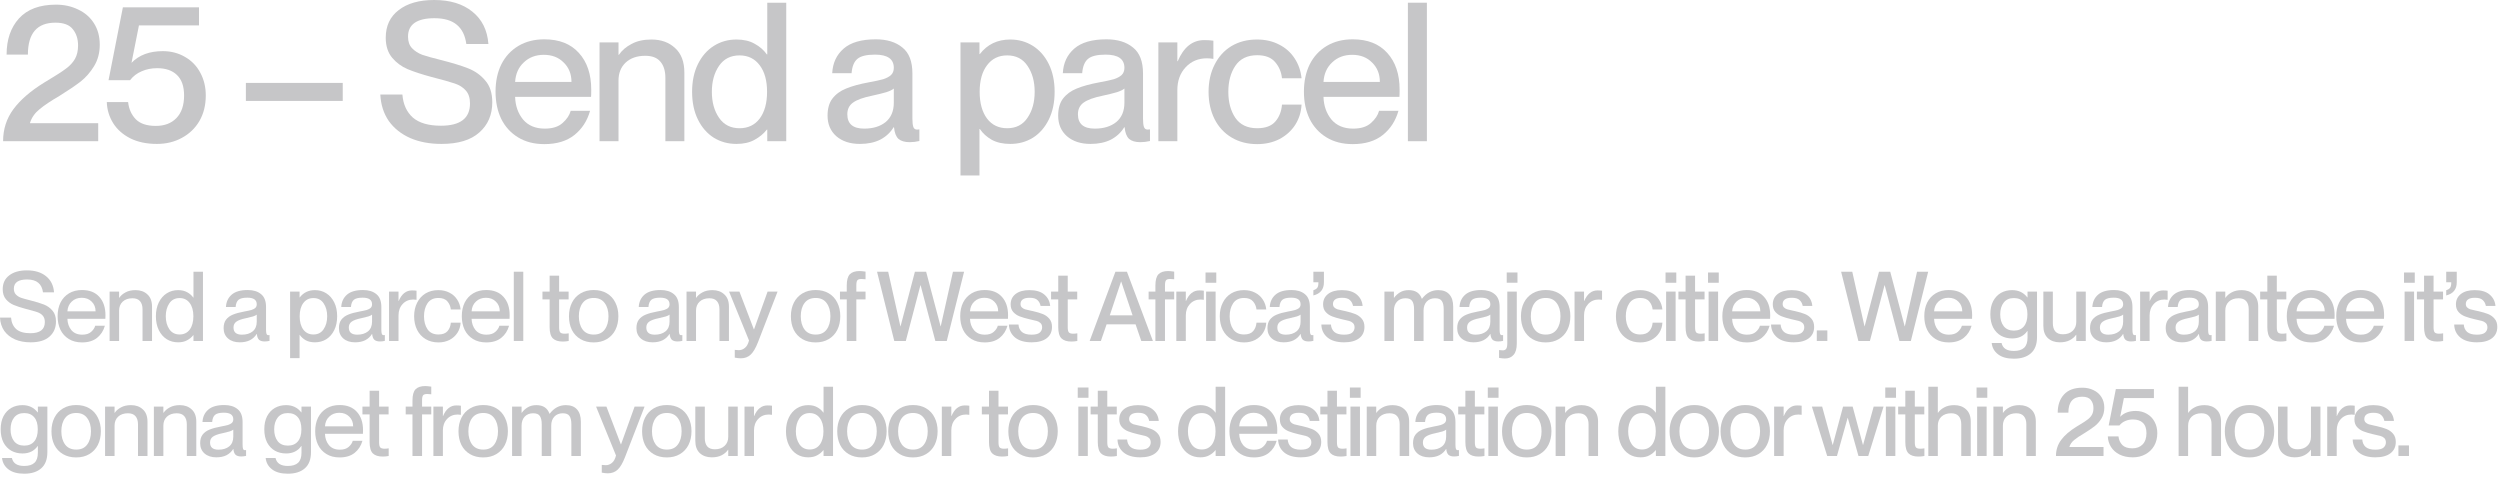 <svg width="413" height="79" viewBox="0 0 413 79" fill="none" xmlns="http://www.w3.org/2000/svg">
<path d="M0.512 23.328C0.512 21.344 1.077 19.584 2.208 18.048C3.339 16.512 5.024 15.051 7.264 13.664L8 13.216C9.323 12.427 10.293 11.797 10.912 11.328C11.552 10.859 12.043 10.325 12.384 9.728C12.725 9.131 12.896 8.395 12.896 7.52C12.896 6.432 12.608 5.536 12.032 4.832C11.477 4.107 10.517 3.744 9.152 3.744C6.123 3.744 4.608 5.504 4.608 9.024H1.088C1.088 6.549 1.771 4.555 3.136 3.04C4.523 1.525 6.56 0.768 9.248 0.768C10.592 0.768 11.808 1.035 12.896 1.568C14.005 2.08 14.88 2.837 15.52 3.84C16.16 4.843 16.48 6.027 16.48 7.392C16.48 8.715 16.171 9.888 15.552 10.912C14.933 11.936 14.176 12.8 13.28 13.504C12.384 14.187 11.232 14.965 9.824 15.84C8.395 16.672 7.296 17.408 6.528 18.048C5.76 18.667 5.237 19.413 4.96 20.288V20.352H16.224V23.328H0.512Z" fill="#C6C6C8"/>
<path d="M25.931 23.776C24.224 23.776 22.752 23.467 21.515 22.848C20.299 22.229 19.36 21.397 18.699 20.352C18.037 19.285 17.685 18.123 17.643 16.864H21.163C21.291 18.016 21.717 18.965 22.443 19.712C23.168 20.437 24.267 20.8 25.739 20.8C27.168 20.8 28.299 20.373 29.131 19.52C29.984 18.645 30.411 17.397 30.411 15.776C30.411 14.261 30.016 13.131 29.227 12.384C28.459 11.637 27.371 11.264 25.963 11.264C25.024 11.264 24.171 11.435 23.403 11.776C22.635 12.096 21.995 12.587 21.483 13.248H17.931L20.299 1.216H32.875V4.192H22.955L21.739 10.304V10.368C22.976 9.088 24.693 8.448 26.891 8.448C28.256 8.448 29.483 8.768 30.571 9.408C31.659 10.027 32.501 10.901 33.099 12.032C33.696 13.141 33.995 14.389 33.995 15.776C33.995 17.376 33.643 18.784 32.939 20C32.235 21.195 31.264 22.123 30.027 22.784C28.811 23.445 27.445 23.776 25.931 23.776Z" fill="#C6C6C8"/>
<path d="M40.62 13.696H56.62V16.672H40.62V13.696Z" fill="#C6C6C8"/>
<path d="M72.94 23.776C70.998 23.776 69.281 23.456 67.788 22.816C66.294 22.155 65.11 21.216 64.236 20C63.382 18.763 62.913 17.301 62.828 15.616H66.476C66.604 17.237 67.18 18.507 68.204 19.424C69.249 20.32 70.796 20.768 72.844 20.768C76.044 20.768 77.644 19.541 77.644 17.088C77.644 16.171 77.409 15.456 76.94 14.944C76.492 14.432 75.884 14.048 75.116 13.792C74.369 13.536 73.078 13.173 71.244 12.704C69.665 12.277 68.364 11.851 67.34 11.424C66.337 10.997 65.484 10.368 64.78 9.536C64.076 8.683 63.724 7.584 63.724 6.24C63.724 4.277 64.438 2.752 65.868 1.664C67.297 0.555 69.249 0 71.724 0C74.348 0 76.449 0.64 78.028 1.92C79.628 3.2 80.513 4.981 80.684 7.264H77.036C76.844 5.856 76.321 4.8 75.468 4.096C74.614 3.371 73.377 3.008 71.756 3.008C70.326 3.008 69.238 3.264 68.492 3.776C67.766 4.288 67.404 5.045 67.404 6.048C67.404 6.859 67.628 7.499 68.076 7.968C68.524 8.437 69.089 8.8 69.772 9.056C70.454 9.291 71.446 9.568 72.748 9.888C74.689 10.379 76.225 10.848 77.356 11.296C78.486 11.744 79.425 12.416 80.172 13.312C80.94 14.187 81.324 15.381 81.324 16.896C81.324 18.965 80.609 20.629 79.18 21.888C77.772 23.147 75.692 23.776 72.94 23.776Z" fill="#C6C6C8"/>
<path d="M89.928 23.808C88.243 23.808 86.792 23.435 85.576 22.688C84.36 21.941 83.432 20.917 82.792 19.616C82.173 18.315 81.864 16.821 81.864 15.136C81.864 13.429 82.184 11.925 82.824 10.624C83.485 9.323 84.424 8.309 85.64 7.584C86.856 6.859 88.285 6.496 89.928 6.496C92.381 6.496 94.28 7.243 95.624 8.736C96.989 10.229 97.672 12.256 97.672 14.816C97.672 15.435 97.661 15.829 97.64 16H85.096C85.139 17.472 85.576 18.72 86.408 19.744C87.261 20.747 88.456 21.248 89.992 21.248C91.272 21.248 92.253 20.939 92.936 20.32C93.64 19.701 94.088 19.029 94.28 18.304H97.48C97.011 19.968 96.147 21.301 94.888 22.304C93.629 23.307 91.976 23.808 89.928 23.808ZM94.408 13.536C94.408 12.235 93.981 11.168 93.128 10.336C92.296 9.483 91.197 9.056 89.832 9.056C88.509 9.056 87.411 9.472 86.536 10.304C85.661 11.115 85.181 12.192 85.096 13.536H94.408Z" fill="#C6C6C8"/>
<path d="M109.921 12.864C109.921 11.712 109.644 10.816 109.089 10.176C108.556 9.536 107.724 9.216 106.593 9.216C105.249 9.216 104.172 9.589 103.361 10.336C102.572 11.083 102.177 12.075 102.177 13.312V23.328H99.041V7.008H102.177V9.056H102.241C102.732 8.331 103.425 7.733 104.321 7.264C105.217 6.773 106.316 6.528 107.617 6.528C109.217 6.528 110.518 6.997 111.521 7.936C112.545 8.853 113.057 10.208 113.057 12V23.328H109.921V12.864Z" fill="#C6C6C8"/>
<path d="M121.663 23.776C120.277 23.776 119.029 23.435 117.919 22.752C116.81 22.048 115.935 21.045 115.295 19.744C114.655 18.443 114.335 16.917 114.335 15.168C114.335 13.419 114.655 11.893 115.295 10.592C115.935 9.291 116.81 8.288 117.919 7.584C119.029 6.88 120.277 6.528 121.663 6.528C122.858 6.528 123.861 6.763 124.671 7.232C125.503 7.68 126.175 8.267 126.687 8.992H126.751V0.448H129.887V23.328H126.751V21.408H126.687C126.154 22.091 125.471 22.656 124.639 23.104C123.829 23.552 122.837 23.776 121.663 23.776ZM117.599 15.168C117.599 16.875 117.994 18.304 118.783 19.456C119.573 20.608 120.703 21.184 122.175 21.184C123.583 21.184 124.693 20.651 125.503 19.584C126.314 18.496 126.719 17.024 126.719 15.168C126.719 13.312 126.314 11.851 125.503 10.784C124.693 9.696 123.583 9.152 122.175 9.152C120.703 9.152 119.573 9.728 118.783 10.88C117.994 12.032 117.599 13.461 117.599 15.168Z" fill="#C6C6C8"/>
<path d="M142.057 23.776C140.435 23.776 139.134 23.349 138.153 22.496C137.193 21.643 136.713 20.512 136.713 19.104C136.713 17.931 136.979 16.992 137.513 16.288C138.067 15.563 138.825 15.008 139.785 14.624C140.766 14.219 142.014 13.877 143.529 13.6C144.574 13.408 145.363 13.237 145.897 13.088C146.43 12.917 146.857 12.693 147.177 12.416C147.497 12.117 147.657 11.712 147.657 11.2C147.657 9.749 146.622 9.024 144.553 9.024C143.166 9.024 142.195 9.259 141.641 9.728C141.086 10.197 140.766 10.987 140.681 12.096H137.481C137.566 10.411 138.195 9.056 139.369 8.032C140.542 7.008 142.313 6.496 144.681 6.496C146.515 6.496 147.977 6.944 149.065 7.84C150.174 8.715 150.729 10.144 150.729 12.128V19.616C150.729 20.235 150.782 20.693 150.889 20.992C150.995 21.269 151.198 21.408 151.497 21.408L151.881 21.376V23.296C151.347 23.424 150.814 23.488 150.281 23.488C149.47 23.488 148.851 23.307 148.425 22.944C148.019 22.56 147.774 21.92 147.689 21.024H147.625C147.091 21.899 146.355 22.581 145.417 23.072C144.478 23.541 143.358 23.776 142.057 23.776ZM139.977 18.88C139.977 20.459 140.905 21.248 142.761 21.248C144.233 21.248 145.417 20.885 146.313 20.16C147.209 19.413 147.657 18.347 147.657 16.96V14.624C147.422 14.837 147.006 15.04 146.409 15.232C145.833 15.403 145.054 15.595 144.073 15.808C142.601 16.107 141.545 16.491 140.905 16.96C140.286 17.408 139.977 18.048 139.977 18.88Z" fill="#C6C6C8"/>
<path d="M166.896 23.776C165.702 23.776 164.688 23.552 163.856 23.104C163.024 22.635 162.363 22.037 161.872 21.312H161.808V28.992H158.672V7.008H161.808V8.928H161.872C163.11 7.328 164.784 6.528 166.896 6.528C168.283 6.528 169.531 6.88 170.64 7.584C171.75 8.288 172.624 9.291 173.264 10.592C173.904 11.893 174.224 13.419 174.224 15.168C174.224 16.917 173.904 18.443 173.264 19.744C172.624 21.045 171.75 22.048 170.64 22.752C169.531 23.435 168.283 23.776 166.896 23.776ZM161.84 15.168C161.84 17.024 162.246 18.496 163.056 19.584C163.867 20.651 164.976 21.184 166.384 21.184C167.856 21.184 168.976 20.608 169.744 19.456C170.534 18.304 170.928 16.875 170.928 15.168C170.928 13.461 170.534 12.032 169.744 10.88C168.976 9.728 167.856 9.152 166.384 9.152C164.976 9.152 163.867 9.696 163.056 10.784C162.246 11.851 161.84 13.312 161.84 15.168Z" fill="#C6C6C8"/>
<path d="M180.154 23.776C178.533 23.776 177.232 23.349 176.25 22.496C175.29 21.643 174.81 20.512 174.81 19.104C174.81 17.931 175.077 16.992 175.61 16.288C176.165 15.563 176.922 15.008 177.882 14.624C178.864 14.219 180.112 13.877 181.626 13.6C182.672 13.408 183.461 13.237 183.994 13.088C184.528 12.917 184.954 12.693 185.274 12.416C185.594 12.117 185.754 11.712 185.754 11.2C185.754 9.749 184.72 9.024 182.65 9.024C181.264 9.024 180.293 9.259 179.738 9.728C179.184 10.197 178.864 10.987 178.778 12.096H175.578C175.664 10.411 176.293 9.056 177.466 8.032C178.64 7.008 180.41 6.496 182.778 6.496C184.613 6.496 186.074 6.944 187.162 7.84C188.272 8.715 188.826 10.144 188.826 12.128V19.616C188.826 20.235 188.88 20.693 188.986 20.992C189.093 21.269 189.296 21.408 189.594 21.408L189.978 21.376V23.296C189.445 23.424 188.912 23.488 188.378 23.488C187.568 23.488 186.949 23.307 186.522 22.944C186.117 22.56 185.872 21.92 185.786 21.024H185.722C185.189 21.899 184.453 22.581 183.514 23.072C182.576 23.541 181.456 23.776 180.154 23.776ZM178.074 18.88C178.074 20.459 179.002 21.248 180.858 21.248C182.33 21.248 183.514 20.885 184.41 20.16C185.306 19.413 185.754 18.347 185.754 16.96V14.624C185.52 14.837 185.104 15.04 184.506 15.232C183.93 15.403 183.152 15.595 182.17 15.808C180.698 16.107 179.642 16.491 179.002 16.96C178.384 17.408 178.074 18.048 178.074 18.88Z" fill="#C6C6C8"/>
<path d="M194.498 23.328H191.362V7.008H194.498V10.112H194.562C195.544 7.787 197.005 6.624 198.946 6.624C199.48 6.624 199.981 6.656 200.45 6.72V9.728C200.066 9.664 199.714 9.632 199.394 9.632C197.965 9.632 196.792 10.123 195.874 11.104C194.957 12.085 194.498 13.344 194.498 14.88V23.328Z" fill="#C6C6C8"/>
<path d="M207.688 23.808C206.088 23.808 204.68 23.445 203.464 22.72C202.248 21.995 201.309 20.981 200.648 19.68C199.986 18.357 199.656 16.853 199.656 15.168C199.656 13.483 199.986 11.989 200.648 10.688C201.309 9.365 202.237 8.341 203.432 7.616C204.648 6.891 206.056 6.528 207.656 6.528C209.021 6.528 210.237 6.805 211.304 7.36C212.37 7.893 213.224 8.651 213.864 9.632C214.504 10.592 214.888 11.691 215.016 12.928H211.784C211.677 11.904 211.304 11.019 210.664 10.272C210.024 9.504 209.032 9.12 207.688 9.12C206.066 9.12 204.861 9.707 204.072 10.88C203.304 12.032 202.92 13.461 202.92 15.168C202.92 16.875 203.304 18.304 204.072 19.456C204.861 20.608 206.066 21.184 207.688 21.184C209.053 21.184 210.056 20.811 210.696 20.064C211.336 19.317 211.698 18.389 211.784 17.28H215.016C214.952 18.517 214.6 19.637 213.96 20.64C213.32 21.621 212.456 22.4 211.368 22.976C210.28 23.531 209.053 23.808 207.688 23.808Z" fill="#C6C6C8"/>
<path d="M223.472 23.808C221.786 23.808 220.336 23.435 219.12 22.688C217.904 21.941 216.976 20.917 216.336 19.616C215.717 18.315 215.408 16.821 215.408 15.136C215.408 13.429 215.728 11.925 216.368 10.624C217.029 9.323 217.968 8.309 219.184 7.584C220.4 6.859 221.829 6.496 223.472 6.496C225.925 6.496 227.824 7.243 229.168 8.736C230.533 10.229 231.216 12.256 231.216 14.816C231.216 15.435 231.205 15.829 231.184 16H218.64C218.682 17.472 219.12 18.72 219.952 19.744C220.805 20.747 222 21.248 223.536 21.248C224.816 21.248 225.797 20.939 226.48 20.32C227.184 19.701 227.632 19.029 227.824 18.304H231.024C230.554 19.968 229.69 21.301 228.432 22.304C227.173 23.307 225.52 23.808 223.472 23.808ZM227.952 13.536C227.952 12.235 227.525 11.168 226.672 10.336C225.84 9.483 224.741 9.056 223.376 9.056C222.053 9.056 220.954 9.472 220.08 10.304C219.205 11.115 218.725 12.192 218.64 13.536H227.952Z" fill="#C6C6C8"/>
<path d="M232.585 0.448H235.721V23.328H232.585V0.448Z" fill="#C6C6C8"/>
<path d="M5.056 56.552C4.085 56.552 3.227 56.392 2.48 56.072C1.733 55.741 1.141 55.272 0.704 54.664C0.277 54.045 0.043 53.315 0 52.472H1.824C1.888 53.283 2.176 53.917 2.688 54.376C3.211 54.824 3.984 55.048 5.008 55.048C6.608 55.048 7.408 54.435 7.408 53.208C7.408 52.749 7.291 52.392 7.056 52.136C6.832 51.88 6.528 51.688 6.144 51.56C5.771 51.432 5.125 51.251 4.208 51.016C3.419 50.803 2.768 50.589 2.256 50.376C1.755 50.163 1.328 49.848 0.976 49.432C0.624 49.005 0.448 48.456 0.448 47.784C0.448 46.803 0.805 46.04 1.52 45.496C2.235 44.941 3.211 44.664 4.448 44.664C5.76 44.664 6.811 44.984 7.6 45.624C8.4 46.264 8.843 47.155 8.928 48.296H7.104C7.008 47.592 6.747 47.064 6.32 46.712C5.893 46.349 5.275 46.168 4.464 46.168C3.749 46.168 3.205 46.296 2.832 46.552C2.469 46.808 2.288 47.187 2.288 47.688C2.288 48.093 2.4 48.413 2.624 48.648C2.848 48.883 3.131 49.064 3.472 49.192C3.813 49.309 4.309 49.448 4.96 49.608C5.931 49.853 6.699 50.088 7.264 50.312C7.829 50.536 8.299 50.872 8.672 51.32C9.056 51.757 9.248 52.355 9.248 53.112C9.248 54.147 8.891 54.979 8.176 55.608C7.472 56.237 6.432 56.552 5.056 56.552Z" fill="#C6C6C8"/>
<path d="M13.55 56.568C12.707 56.568 11.982 56.381 11.374 56.008C10.766 55.635 10.302 55.123 9.982 54.472C9.673 53.821 9.518 53.075 9.518 52.232C9.518 51.379 9.678 50.627 9.998 49.976C10.329 49.325 10.798 48.819 11.406 48.456C12.014 48.093 12.729 47.912 13.55 47.912C14.777 47.912 15.726 48.285 16.398 49.032C17.081 49.779 17.422 50.792 17.422 52.072C17.422 52.381 17.417 52.579 17.406 52.664H11.134C11.155 53.4 11.374 54.024 11.79 54.536C12.217 55.037 12.814 55.288 13.582 55.288C14.222 55.288 14.713 55.133 15.054 54.824C15.406 54.515 15.63 54.179 15.726 53.816H17.326C17.091 54.648 16.66 55.315 16.03 55.816C15.401 56.317 14.574 56.568 13.55 56.568ZM15.79 51.432C15.79 50.781 15.577 50.248 15.15 49.832C14.734 49.405 14.185 49.192 13.502 49.192C12.841 49.192 12.291 49.4 11.854 49.816C11.417 50.221 11.177 50.76 11.134 51.432H15.79Z" fill="#C6C6C8"/>
<path d="M23.547 51.096C23.547 50.52 23.408 50.072 23.131 49.752C22.864 49.432 22.448 49.272 21.883 49.272C21.211 49.272 20.672 49.459 20.267 49.832C19.872 50.205 19.675 50.701 19.675 51.32V56.328H18.107V48.168H19.675V49.192H19.707C19.952 48.829 20.299 48.531 20.747 48.296C21.195 48.051 21.744 47.928 22.395 47.928C23.195 47.928 23.845 48.163 24.347 48.632C24.859 49.091 25.115 49.768 25.115 50.664V56.328H23.547V51.096Z" fill="#C6C6C8"/>
<path d="M29.418 56.552C28.724 56.552 28.1 56.381 27.546 56.04C26.991 55.688 26.554 55.187 26.234 54.536C25.914 53.885 25.754 53.123 25.754 52.248C25.754 51.373 25.914 50.611 26.234 49.96C26.554 49.309 26.991 48.808 27.546 48.456C28.1 48.104 28.724 47.928 29.418 47.928C30.015 47.928 30.516 48.045 30.922 48.28C31.338 48.504 31.674 48.797 31.93 49.16H31.962V44.888H33.53V56.328H31.962V55.368H31.93C31.663 55.709 31.322 55.992 30.906 56.216C30.5 56.44 30.004 56.552 29.418 56.552ZM27.386 52.248C27.386 53.101 27.583 53.816 27.978 54.392C28.372 54.968 28.938 55.256 29.674 55.256C30.378 55.256 30.932 54.989 31.338 54.456C31.743 53.912 31.946 53.176 31.946 52.248C31.946 51.32 31.743 50.589 31.338 50.056C30.932 49.512 30.378 49.24 29.674 49.24C28.938 49.24 28.372 49.528 27.978 50.104C27.583 50.68 27.386 51.395 27.386 52.248Z" fill="#C6C6C8"/>
<path d="M39.614 56.552C38.804 56.552 38.153 56.339 37.663 55.912C37.182 55.485 36.943 54.92 36.943 54.216C36.943 53.629 37.076 53.16 37.343 52.808C37.62 52.445 37.998 52.168 38.478 51.976C38.969 51.773 39.593 51.603 40.35 51.464C40.873 51.368 41.268 51.283 41.535 51.208C41.801 51.123 42.014 51.011 42.175 50.872C42.334 50.723 42.414 50.52 42.414 50.264C42.414 49.539 41.897 49.176 40.862 49.176C40.169 49.176 39.684 49.293 39.407 49.528C39.129 49.763 38.969 50.157 38.926 50.712H37.327C37.369 49.869 37.684 49.192 38.27 48.68C38.857 48.168 39.742 47.912 40.926 47.912C41.844 47.912 42.575 48.136 43.118 48.584C43.673 49.021 43.95 49.736 43.95 50.728V54.472C43.95 54.781 43.977 55.011 44.031 55.16C44.084 55.299 44.185 55.368 44.334 55.368L44.526 55.352V56.312C44.26 56.376 43.993 56.408 43.727 56.408C43.321 56.408 43.012 56.317 42.798 56.136C42.596 55.944 42.473 55.624 42.431 55.176H42.398C42.132 55.613 41.764 55.955 41.294 56.2C40.825 56.435 40.265 56.552 39.614 56.552ZM38.575 54.104C38.575 54.893 39.038 55.288 39.967 55.288C40.703 55.288 41.294 55.107 41.742 54.744C42.191 54.371 42.414 53.837 42.414 53.144V51.976C42.297 52.083 42.089 52.184 41.791 52.28C41.502 52.365 41.113 52.461 40.623 52.568C39.886 52.717 39.358 52.909 39.038 53.144C38.729 53.368 38.575 53.688 38.575 54.104Z" fill="#C6C6C8"/>
<path d="M52.034 56.552C51.437 56.552 50.93 56.44 50.514 56.216C50.098 55.981 49.768 55.683 49.522 55.32H49.49V59.16H47.922V48.168H49.49V49.128H49.522C50.141 48.328 50.978 47.928 52.034 47.928C52.728 47.928 53.352 48.104 53.906 48.456C54.461 48.808 54.898 49.309 55.218 49.96C55.538 50.611 55.698 51.373 55.698 52.248C55.698 53.123 55.538 53.885 55.218 54.536C54.898 55.187 54.461 55.688 53.906 56.04C53.352 56.381 52.728 56.552 52.034 56.552ZM49.506 52.248C49.506 53.176 49.709 53.912 50.114 54.456C50.52 54.989 51.074 55.256 51.778 55.256C52.514 55.256 53.074 54.968 53.458 54.392C53.853 53.816 54.05 53.101 54.05 52.248C54.05 51.395 53.853 50.68 53.458 50.104C53.074 49.528 52.514 49.24 51.778 49.24C51.074 49.24 50.52 49.512 50.114 50.056C49.709 50.589 49.506 51.32 49.506 52.248Z" fill="#C6C6C8"/>
<path d="M58.663 56.552C57.853 56.552 57.202 56.339 56.711 55.912C56.231 55.485 55.991 54.92 55.991 54.216C55.991 53.629 56.125 53.16 56.391 52.808C56.669 52.445 57.047 52.168 57.527 51.976C58.018 51.773 58.642 51.603 59.399 51.464C59.922 51.368 60.317 51.283 60.583 51.208C60.85 51.123 61.063 51.011 61.223 50.872C61.383 50.723 61.463 50.52 61.463 50.264C61.463 49.539 60.946 49.176 59.911 49.176C59.218 49.176 58.733 49.293 58.455 49.528C58.178 49.763 58.018 50.157 57.975 50.712H56.375C56.418 49.869 56.733 49.192 57.319 48.68C57.906 48.168 58.791 47.912 59.975 47.912C60.893 47.912 61.623 48.136 62.167 48.584C62.722 49.021 62.999 49.736 62.999 50.728V54.472C62.999 54.781 63.026 55.011 63.079 55.16C63.133 55.299 63.234 55.368 63.383 55.368L63.575 55.352V56.312C63.309 56.376 63.042 56.408 62.775 56.408C62.37 56.408 62.061 56.317 61.847 56.136C61.645 55.944 61.522 55.624 61.479 55.176H61.447C61.181 55.613 60.813 55.955 60.343 56.2C59.874 56.435 59.314 56.552 58.663 56.552ZM57.623 54.104C57.623 54.893 58.087 55.288 59.015 55.288C59.751 55.288 60.343 55.107 60.791 54.744C61.239 54.371 61.463 53.837 61.463 53.144V51.976C61.346 52.083 61.138 52.184 60.839 52.28C60.551 52.365 60.162 52.461 59.671 52.568C58.935 52.717 58.407 52.909 58.087 53.144C57.778 53.368 57.623 53.688 57.623 54.104Z" fill="#C6C6C8"/>
<path d="M65.835 56.328H64.267V48.168H65.835V49.72H65.867C66.358 48.557 67.089 47.976 68.059 47.976C68.326 47.976 68.577 47.992 68.811 48.024V49.528C68.619 49.496 68.443 49.48 68.283 49.48C67.569 49.48 66.982 49.725 66.523 50.216C66.065 50.707 65.835 51.336 65.835 52.104V56.328Z" fill="#C6C6C8"/>
<path d="M72.43 56.568C71.63 56.568 70.926 56.387 70.318 56.024C69.71 55.661 69.241 55.155 68.91 54.504C68.579 53.843 68.414 53.091 68.414 52.248C68.414 51.405 68.579 50.659 68.91 50.008C69.241 49.347 69.705 48.835 70.302 48.472C70.91 48.109 71.614 47.928 72.414 47.928C73.097 47.928 73.705 48.067 74.238 48.344C74.771 48.611 75.198 48.989 75.518 49.48C75.838 49.96 76.03 50.509 76.094 51.128H74.478C74.425 50.616 74.238 50.173 73.918 49.8C73.598 49.416 73.102 49.224 72.43 49.224C71.619 49.224 71.017 49.517 70.622 50.104C70.238 50.68 70.046 51.395 70.046 52.248C70.046 53.101 70.238 53.816 70.622 54.392C71.017 54.968 71.619 55.256 72.43 55.256C73.113 55.256 73.614 55.069 73.934 54.696C74.254 54.323 74.435 53.859 74.478 53.304H76.094C76.062 53.923 75.886 54.483 75.566 54.984C75.246 55.475 74.814 55.864 74.27 56.152C73.726 56.429 73.113 56.568 72.43 56.568Z" fill="#C6C6C8"/>
<path d="M80.322 56.568C79.479 56.568 78.754 56.381 78.146 56.008C77.538 55.635 77.074 55.123 76.754 54.472C76.445 53.821 76.29 53.075 76.29 52.232C76.29 51.379 76.45 50.627 76.77 49.976C77.101 49.325 77.57 48.819 78.178 48.456C78.786 48.093 79.501 47.912 80.322 47.912C81.549 47.912 82.498 48.285 83.17 49.032C83.853 49.779 84.194 50.792 84.194 52.072C84.194 52.381 84.189 52.579 84.178 52.664H77.906C77.927 53.4 78.146 54.024 78.562 54.536C78.989 55.037 79.586 55.288 80.354 55.288C80.994 55.288 81.485 55.133 81.826 54.824C82.178 54.515 82.402 54.179 82.498 53.816H84.098C83.863 54.648 83.431 55.315 82.802 55.816C82.173 56.317 81.346 56.568 80.322 56.568ZM82.562 51.432C82.562 50.781 82.349 50.248 81.922 49.832C81.506 49.405 80.957 49.192 80.274 49.192C79.613 49.192 79.063 49.4 78.626 49.816C78.189 50.221 77.949 50.76 77.906 51.432H82.562Z" fill="#C6C6C8"/>
<path d="M84.879 44.888H86.447V56.328H84.879V44.888Z" fill="#C6C6C8"/>
<path d="M92.958 56.424C92.233 56.424 91.689 56.248 91.326 55.896C90.974 55.544 90.798 54.92 90.798 54.024V49.464H89.614V48.168H90.798V45.544H92.366V48.168H93.934V49.464H92.366V54.072C92.366 54.488 92.43 54.771 92.558 54.92C92.697 55.059 92.937 55.128 93.278 55.128C93.481 55.128 93.705 55.107 93.95 55.064V56.328C93.63 56.392 93.3 56.424 92.958 56.424Z" fill="#C6C6C8"/>
<path d="M98.075 56.568C97.243 56.568 96.518 56.387 95.899 56.024C95.281 55.661 94.806 55.155 94.475 54.504C94.155 53.853 93.995 53.101 93.995 52.248C93.995 51.395 94.161 50.643 94.491 49.992C94.822 49.341 95.291 48.835 95.899 48.472C96.518 48.099 97.249 47.912 98.091 47.912C98.923 47.912 99.643 48.093 100.251 48.456C100.87 48.819 101.339 49.331 101.659 49.992C101.99 50.643 102.155 51.389 102.155 52.232C102.155 53.085 101.99 53.843 101.659 54.504C101.329 55.155 100.854 55.661 100.235 56.024C99.627 56.387 98.907 56.568 98.075 56.568ZM95.627 52.248C95.627 53.144 95.835 53.875 96.251 54.44C96.667 54.995 97.281 55.272 98.091 55.272C98.891 55.272 99.494 54.995 99.899 54.44C100.315 53.875 100.523 53.144 100.523 52.248C100.523 51.352 100.315 50.627 99.899 50.072C99.494 49.507 98.891 49.224 98.091 49.224C97.281 49.224 96.667 49.501 96.251 50.056C95.835 50.611 95.627 51.341 95.627 52.248Z" fill="#C6C6C8"/>
<path d="M107.81 56.552C106.999 56.552 106.348 56.339 105.858 55.912C105.378 55.485 105.138 54.92 105.138 54.216C105.138 53.629 105.271 53.16 105.538 52.808C105.815 52.445 106.194 52.168 106.674 51.976C107.164 51.773 107.788 51.603 108.546 51.464C109.068 51.368 109.463 51.283 109.729 51.208C109.996 51.123 110.209 51.011 110.369 50.872C110.529 50.723 110.61 50.52 110.61 50.264C110.61 49.539 110.092 49.176 109.058 49.176C108.364 49.176 107.879 49.293 107.602 49.528C107.324 49.763 107.164 50.157 107.122 50.712H105.521C105.564 49.869 105.879 49.192 106.465 48.68C107.052 48.168 107.938 47.912 109.122 47.912C110.039 47.912 110.769 48.136 111.313 48.584C111.868 49.021 112.146 49.736 112.146 50.728V54.472C112.146 54.781 112.172 55.011 112.226 55.16C112.279 55.299 112.38 55.368 112.53 55.368L112.722 55.352V56.312C112.455 56.376 112.188 56.408 111.922 56.408C111.516 56.408 111.207 56.317 110.993 56.136C110.791 55.944 110.668 55.624 110.626 55.176H110.594C110.327 55.613 109.959 55.955 109.49 56.2C109.02 56.435 108.46 56.552 107.81 56.552ZM106.77 54.104C106.77 54.893 107.234 55.288 108.162 55.288C108.898 55.288 109.489 55.107 109.938 54.744C110.385 54.371 110.61 53.837 110.61 53.144V51.976C110.492 52.083 110.284 52.184 109.986 52.28C109.698 52.365 109.308 52.461 108.818 52.568C108.082 52.717 107.554 52.909 107.234 53.144C106.924 53.368 106.77 53.688 106.77 54.104Z" fill="#C6C6C8"/>
<path d="M118.854 51.096C118.854 50.52 118.715 50.072 118.438 49.752C118.171 49.432 117.755 49.272 117.19 49.272C116.518 49.272 115.979 49.459 115.574 49.832C115.179 50.205 114.982 50.701 114.982 51.32V56.328H113.414V48.168H114.982V49.192H115.014C115.259 48.829 115.606 48.531 116.054 48.296C116.502 48.051 117.051 47.928 117.701 47.928C118.502 47.928 119.152 48.163 119.654 48.632C120.166 49.091 120.422 49.768 120.422 50.664V56.328H118.854V51.096Z" fill="#C6C6C8"/>
<path d="M122.392 59.192C122.104 59.192 121.768 59.155 121.384 59.08V57.8C121.661 57.832 121.885 57.848 122.056 57.848C122.419 57.848 122.749 57.725 123.048 57.48C123.357 57.245 123.587 56.835 123.736 56.248L120.44 48.168H122.152L124.536 54.408H124.568L126.808 48.168H128.456L125.224 56.52C124.84 57.512 124.429 58.205 123.992 58.6C123.565 58.995 123.032 59.192 122.392 59.192Z" fill="#C6C6C8"/>
<path d="M134.735 56.568C133.903 56.568 133.178 56.387 132.559 56.024C131.941 55.661 131.466 55.155 131.135 54.504C130.815 53.853 130.655 53.101 130.655 52.248C130.655 51.395 130.821 50.643 131.151 49.992C131.482 49.341 131.951 48.835 132.559 48.472C133.178 48.099 133.909 47.912 134.751 47.912C135.583 47.912 136.303 48.093 136.911 48.456C137.53 48.819 137.999 49.331 138.319 49.992C138.65 50.643 138.815 51.389 138.815 52.232C138.815 53.085 138.65 53.843 138.319 54.504C137.989 55.155 137.514 55.661 136.895 56.024C136.287 56.387 135.567 56.568 134.735 56.568ZM132.287 52.248C132.287 53.144 132.495 53.875 132.911 54.44C133.327 54.995 133.941 55.272 134.751 55.272C135.551 55.272 136.154 54.995 136.559 54.44C136.975 53.875 137.183 53.144 137.183 52.248C137.183 51.352 136.975 50.627 136.559 50.072C136.154 49.507 135.551 49.224 134.751 49.224C133.941 49.224 133.327 49.501 132.911 50.056C132.495 50.611 132.287 51.341 132.287 52.248Z" fill="#C6C6C8"/>
<path d="M139.883 47.176C139.883 46.28 140.053 45.656 140.395 45.304C140.747 44.952 141.28 44.776 141.995 44.776C142.208 44.776 142.539 44.808 142.987 44.872V46.136C142.667 46.104 142.443 46.088 142.315 46.088C141.984 46.088 141.76 46.157 141.643 46.296C141.525 46.435 141.467 46.717 141.467 47.144V48.168H142.987V49.464H141.467V56.328H139.883V49.464H138.763V48.168H139.883V47.176Z" fill="#C6C6C8"/>
<path d="M144.886 44.888H146.726L148.742 53.896H148.774L151.142 44.888H152.998L155.382 53.896H155.414L157.43 44.888H159.27L156.406 56.328H154.518L152.086 47.128H152.054L149.638 56.328H147.734L144.886 44.888Z" fill="#C6C6C8"/>
<path d="M162.659 56.568C161.816 56.568 161.091 56.381 160.483 56.008C159.875 55.635 159.411 55.123 159.091 54.472C158.782 53.821 158.627 53.075 158.627 52.232C158.627 51.379 158.787 50.627 159.107 49.976C159.438 49.325 159.907 48.819 160.515 48.456C161.123 48.093 161.838 47.912 162.659 47.912C163.886 47.912 164.835 48.285 165.507 49.032C166.19 49.779 166.531 50.792 166.531 52.072C166.531 52.381 166.526 52.579 166.515 52.664H160.243C160.264 53.4 160.483 54.024 160.899 54.536C161.326 55.037 161.923 55.288 162.691 55.288C163.331 55.288 163.822 55.133 164.163 54.824C164.515 54.515 164.739 54.179 164.835 53.816H166.435C166.2 54.648 165.768 55.315 165.139 55.816C164.51 56.317 163.683 56.568 162.659 56.568ZM164.899 51.432C164.899 50.781 164.686 50.248 164.259 49.832C163.843 49.405 163.294 49.192 162.611 49.192C161.95 49.192 161.4 49.4 160.963 49.816C160.526 50.221 160.286 50.76 160.243 51.432H164.899Z" fill="#C6C6C8"/>
<path d="M170.431 56.552C169.237 56.552 168.314 56.28 167.663 55.736C167.023 55.192 166.693 54.483 166.671 53.608H168.255C168.287 54.12 168.474 54.531 168.815 54.84C169.167 55.139 169.701 55.288 170.415 55.288C171.045 55.288 171.493 55.176 171.759 54.952C172.026 54.717 172.159 54.429 172.159 54.088C172.159 53.768 172.063 53.523 171.871 53.352C171.679 53.181 171.471 53.069 171.247 53.016C171.034 52.952 170.623 52.856 170.015 52.728C169.386 52.579 168.863 52.424 168.447 52.264C168.031 52.104 167.679 51.864 167.391 51.544C167.103 51.224 166.959 50.803 166.959 50.28C166.959 49.565 167.231 48.995 167.775 48.568C168.33 48.141 169.093 47.928 170.063 47.928C171.13 47.928 171.951 48.173 172.527 48.664C173.103 49.155 173.423 49.779 173.487 50.536H171.903C171.829 50.141 171.658 49.821 171.391 49.576C171.135 49.32 170.703 49.192 170.095 49.192C169.583 49.192 169.205 49.283 168.959 49.464C168.714 49.645 168.591 49.896 168.591 50.216C168.591 50.451 168.661 50.637 168.799 50.776C168.938 50.915 169.114 51.021 169.327 51.096C169.541 51.16 169.855 51.235 170.271 51.32C170.357 51.331 170.485 51.357 170.655 51.4C171.306 51.549 171.845 51.709 172.271 51.88C172.698 52.051 173.055 52.307 173.343 52.648C173.642 52.989 173.791 53.443 173.791 54.008C173.791 54.808 173.498 55.432 172.911 55.88C172.325 56.328 171.498 56.552 170.431 56.552Z" fill="#C6C6C8"/>
<path d="M176.982 56.424C176.257 56.424 175.713 56.248 175.35 55.896C174.998 55.544 174.822 54.92 174.822 54.024V49.464H173.638V48.168H174.822V45.544H176.39V48.168H177.958V49.464H176.39V54.072C176.39 54.488 176.454 54.771 176.582 54.92C176.721 55.059 176.961 55.128 177.302 55.128C177.505 55.128 177.729 55.107 177.974 55.064V56.328C177.654 56.392 177.323 56.424 176.982 56.424Z" fill="#C6C6C8"/>
<path d="M184.267 44.888H186.171L190.459 56.328H188.539L187.595 53.576H182.811L181.867 56.328H180.011L184.267 44.888ZM187.099 52.088L185.227 46.52H185.195L183.339 52.088H187.099Z" fill="#C6C6C8"/>
<path d="M190.872 47.176C190.872 46.28 191.043 45.656 191.384 45.304C191.736 44.952 192.269 44.776 192.984 44.776C193.197 44.776 193.528 44.808 193.976 44.872V46.136C193.656 46.104 193.432 46.088 193.304 46.088C192.973 46.088 192.749 46.157 192.632 46.296C192.515 46.435 192.456 46.717 192.456 47.144V48.168H193.976V49.464H192.456V56.328H190.872V49.464H189.752V48.168H190.872V47.176Z" fill="#C6C6C8"/>
<path d="M195.896 56.328H194.328V48.168H195.896V49.72H195.928C196.419 48.557 197.149 47.976 198.12 47.976C198.387 47.976 198.637 47.992 198.872 48.024V49.528C198.68 49.496 198.504 49.48 198.344 49.48C197.629 49.48 197.043 49.725 196.584 50.216C196.125 50.707 195.896 51.336 195.896 52.104V56.328Z" fill="#C6C6C8"/>
<path d="M199.25 48.168H200.818V56.328H199.25V48.168ZM199.154 45.016H200.93V46.712H199.154V45.016Z" fill="#C6C6C8"/>
<path d="M205.523 56.568C204.723 56.568 204.019 56.387 203.411 56.024C202.803 55.661 202.333 55.155 202.003 54.504C201.672 53.843 201.507 53.091 201.507 52.248C201.507 51.405 201.672 50.659 202.003 50.008C202.333 49.347 202.797 48.835 203.395 48.472C204.003 48.109 204.707 47.928 205.507 47.928C206.189 47.928 206.797 48.067 207.331 48.344C207.864 48.611 208.291 48.989 208.611 49.48C208.931 49.96 209.123 50.509 209.187 51.128H207.571C207.517 50.616 207.33 50.173 207.01 49.8C206.69 49.416 206.195 49.224 205.523 49.224C204.712 49.224 204.109 49.517 203.715 50.104C203.331 50.68 203.139 51.395 203.139 52.248C203.139 53.101 203.331 53.816 203.715 54.392C204.109 54.968 204.712 55.256 205.523 55.256C206.205 55.256 206.707 55.069 207.027 54.696C207.347 54.323 207.528 53.859 207.571 53.304H209.187C209.155 53.923 208.979 54.483 208.659 54.984C208.339 55.475 207.907 55.864 207.363 56.152C206.819 56.429 206.205 56.568 205.523 56.568Z" fill="#C6C6C8"/>
<path d="M212.055 56.552C211.244 56.552 210.593 56.339 210.103 55.912C209.623 55.485 209.383 54.92 209.383 54.216C209.383 53.629 209.516 53.16 209.783 52.808C210.06 52.445 210.439 52.168 210.919 51.976C211.409 51.773 212.033 51.603 212.791 51.464C213.313 51.368 213.708 51.283 213.975 51.208C214.241 51.123 214.455 51.011 214.615 50.872C214.775 50.723 214.855 50.52 214.855 50.264C214.855 49.539 214.337 49.176 213.303 49.176C212.609 49.176 212.124 49.293 211.847 49.528C211.569 49.763 211.409 50.157 211.367 50.712H209.767C209.809 49.869 210.124 49.192 210.711 48.68C211.297 48.168 212.183 47.912 213.367 47.912C214.284 47.912 215.015 48.136 215.559 48.584C216.113 49.021 216.391 49.736 216.391 50.728V54.472C216.391 54.781 216.417 55.011 216.471 55.16C216.524 55.299 216.625 55.368 216.775 55.368L216.967 55.352V56.312C216.7 56.376 216.433 56.408 216.167 56.408C215.761 56.408 215.452 56.317 215.239 56.136C215.036 55.944 214.913 55.624 214.87 55.176H214.839C214.572 55.613 214.204 55.955 213.735 56.2C213.265 56.435 212.705 56.552 212.055 56.552ZM211.015 54.104C211.015 54.893 211.479 55.288 212.407 55.288C213.143 55.288 213.735 55.107 214.183 54.744C214.631 54.371 214.855 53.837 214.855 53.144V51.976C214.737 52.083 214.529 52.184 214.23 52.28C213.942 52.365 213.553 52.461 213.062 52.568C212.327 52.717 211.799 52.909 211.479 53.144C211.169 53.368 211.015 53.688 211.015 54.104Z" fill="#C6C6C8"/>
<path d="M216.968 47.944C217.277 47.848 217.496 47.709 217.624 47.528C217.752 47.336 217.81 47.037 217.8 46.632H216.968V44.888H218.712V46.632C218.712 47.795 218.13 48.52 216.968 48.808V47.944Z" fill="#C6C6C8"/>
<path d="M222.047 56.552C220.852 56.552 219.93 56.28 219.279 55.736C218.639 55.192 218.308 54.483 218.287 53.608H219.871C219.903 54.12 220.09 54.531 220.431 54.84C220.783 55.139 221.316 55.288 222.031 55.288C222.66 55.288 223.108 55.176 223.375 54.952C223.642 54.717 223.775 54.429 223.775 54.088C223.775 53.768 223.679 53.523 223.487 53.352C223.295 53.181 223.087 53.069 222.863 53.016C222.65 52.952 222.239 52.856 221.631 52.728C221.002 52.579 220.479 52.424 220.063 52.264C219.647 52.104 219.295 51.864 219.007 51.544C218.719 51.224 218.575 50.803 218.575 50.28C218.575 49.565 218.847 48.995 219.391 48.568C219.946 48.141 220.708 47.928 221.679 47.928C222.746 47.928 223.567 48.173 224.143 48.664C224.719 49.155 225.039 49.779 225.103 50.536H223.519C223.444 50.141 223.274 49.821 223.007 49.576C222.751 49.32 222.319 49.192 221.711 49.192C221.199 49.192 220.82 49.283 220.575 49.464C220.33 49.645 220.207 49.896 220.207 50.216C220.207 50.451 220.276 50.637 220.415 50.776C220.554 50.915 220.73 51.021 220.943 51.096C221.156 51.16 221.471 51.235 221.887 51.32C221.972 51.331 222.1 51.357 222.271 51.4C222.922 51.549 223.46 51.709 223.887 51.88C224.314 52.051 224.671 52.307 224.959 52.648C225.258 52.989 225.407 53.443 225.407 54.008C225.407 54.808 225.114 55.432 224.527 55.88C223.94 56.328 223.114 56.552 222.047 56.552Z" fill="#C6C6C8"/>
<path d="M233.603 51.096C233.603 50.488 233.502 50.035 233.299 49.736C233.107 49.427 232.734 49.272 232.179 49.272C231.603 49.272 231.139 49.459 230.787 49.832C230.446 50.205 230.275 50.701 230.275 51.32V56.328H228.707V48.168H230.275V49.192H230.307C230.563 48.829 230.889 48.531 231.283 48.296C231.678 48.051 232.158 47.928 232.723 47.928C233.833 47.928 234.553 48.403 234.883 49.352H234.915C235.63 48.403 236.521 47.928 237.587 47.928C238.398 47.928 239.011 48.163 239.427 48.632C239.854 49.101 240.067 49.779 240.067 50.664V56.328H238.499V51.096C238.499 50.488 238.398 50.035 238.195 49.736C238.003 49.427 237.63 49.272 237.075 49.272C236.499 49.272 236.035 49.459 235.683 49.832C235.342 50.205 235.171 50.701 235.171 51.32V56.328H233.603V51.096Z" fill="#C6C6C8"/>
<path d="M243.401 56.552C242.591 56.552 241.94 56.339 241.449 55.912C240.969 55.485 240.729 54.92 240.729 54.216C240.729 53.629 240.863 53.16 241.129 52.808C241.407 52.445 241.785 52.168 242.265 51.976C242.756 51.773 243.38 51.603 244.137 51.464C244.66 51.368 245.055 51.283 245.321 51.208C245.588 51.123 245.801 51.011 245.961 50.872C246.121 50.723 246.201 50.52 246.201 50.264C246.201 49.539 245.684 49.176 244.649 49.176C243.956 49.176 243.471 49.293 243.193 49.528C242.916 49.763 242.756 50.157 242.713 50.712H241.113C241.156 49.869 241.471 49.192 242.057 48.68C242.644 48.168 243.529 47.912 244.713 47.912C245.631 47.912 246.361 48.136 246.905 48.584C247.46 49.021 247.737 49.736 247.737 50.728V54.472C247.737 54.781 247.764 55.011 247.817 55.16C247.871 55.299 247.972 55.368 248.121 55.368L248.313 55.352V56.312C248.047 56.376 247.78 56.408 247.513 56.408C247.108 56.408 246.799 56.317 246.585 56.136C246.383 55.944 246.26 55.624 246.217 55.176H246.185C245.919 55.613 245.551 55.955 245.081 56.2C244.612 56.435 244.052 56.552 243.401 56.552ZM242.361 54.104C242.361 54.893 242.825 55.288 243.753 55.288C244.489 55.288 245.081 55.107 245.529 54.744C245.977 54.371 246.201 53.837 246.201 53.144V51.976C246.084 52.083 245.876 52.184 245.577 52.28C245.289 52.365 244.9 52.461 244.409 52.568C243.673 52.717 243.145 52.909 242.825 53.144C242.516 53.368 242.361 53.688 242.361 54.104Z" fill="#C6C6C8"/>
<path d="M248.621 59.224C248.376 59.224 248.051 59.192 247.645 59.128V57.832C247.901 57.864 248.109 57.88 248.269 57.88C248.525 57.88 248.712 57.789 248.829 57.608C248.947 57.437 249.005 57.133 249.005 56.696V48.168H250.573V56.76C250.573 57.603 250.397 58.221 250.045 58.616C249.704 59.021 249.229 59.224 248.621 59.224ZM248.909 45.016H250.685V46.712H248.909V45.016Z" fill="#C6C6C8"/>
<path d="M255.341 56.568C254.509 56.568 253.784 56.387 253.165 56.024C252.547 55.661 252.072 55.155 251.742 54.504C251.422 53.853 251.261 53.101 251.261 52.248C251.261 51.395 251.427 50.643 251.757 49.992C252.088 49.341 252.557 48.835 253.165 48.472C253.784 48.099 254.515 47.912 255.357 47.912C256.189 47.912 256.909 48.093 257.517 48.456C258.136 48.819 258.606 49.331 258.926 49.992C259.256 50.643 259.422 51.389 259.422 52.232C259.422 53.085 259.256 53.843 258.926 54.504C258.595 55.155 258.12 55.661 257.501 56.024C256.893 56.387 256.173 56.568 255.341 56.568ZM252.893 52.248C252.893 53.144 253.102 53.875 253.518 54.44C253.934 54.995 254.547 55.272 255.357 55.272C256.157 55.272 256.76 54.995 257.165 54.44C257.581 53.875 257.789 53.144 257.789 52.248C257.789 51.352 257.581 50.627 257.165 50.072C256.76 49.507 256.157 49.224 255.357 49.224C254.547 49.224 253.934 49.501 253.518 50.056C253.102 50.611 252.893 51.341 252.893 52.248Z" fill="#C6C6C8"/>
<path d="M261.684 56.328H260.116V48.168H261.684V49.72H261.716C262.207 48.557 262.937 47.976 263.908 47.976C264.175 47.976 264.425 47.992 264.66 48.024V49.528C264.468 49.496 264.292 49.48 264.132 49.48C263.417 49.48 262.831 49.725 262.372 50.216C261.913 50.707 261.684 51.336 261.684 52.104V56.328Z" fill="#C6C6C8"/>
<path d="M270.967 56.568C270.167 56.568 269.463 56.387 268.855 56.024C268.247 55.661 267.778 55.155 267.447 54.504C267.116 53.843 266.951 53.091 266.951 52.248C266.951 51.405 267.116 50.659 267.447 50.008C267.778 49.347 268.242 48.835 268.839 48.472C269.447 48.109 270.151 47.928 270.951 47.928C271.634 47.928 272.242 48.067 272.775 48.344C273.308 48.611 273.735 48.989 274.055 49.48C274.375 49.96 274.567 50.509 274.631 51.128H273.015C272.962 50.616 272.775 50.173 272.455 49.8C272.135 49.416 271.639 49.224 270.967 49.224C270.156 49.224 269.554 49.517 269.159 50.104C268.775 50.68 268.583 51.395 268.583 52.248C268.583 53.101 268.775 53.816 269.159 54.392C269.554 54.968 270.156 55.256 270.967 55.256C271.65 55.256 272.151 55.069 272.471 54.696C272.791 54.323 272.972 53.859 273.015 53.304H274.631C274.599 53.923 274.423 54.483 274.103 54.984C273.783 55.475 273.351 55.864 272.807 56.152C272.263 56.429 271.65 56.568 270.967 56.568Z" fill="#C6C6C8"/>
<path d="M275.243 48.168H276.811V56.328H275.243V48.168ZM275.147 45.016H276.923V46.712H275.147V45.016Z" fill="#C6C6C8"/>
<path d="M280.619 56.424C279.894 56.424 279.35 56.248 278.987 55.896C278.635 55.544 278.459 54.92 278.459 54.024V49.464H277.275V48.168H278.459V45.544H280.027V48.168H281.595V49.464H280.027V54.072C280.027 54.488 280.091 54.771 280.219 54.92C280.358 55.059 280.598 55.128 280.939 55.128C281.142 55.128 281.366 55.107 281.611 55.064V56.328C281.291 56.392 280.96 56.424 280.619 56.424Z" fill="#C6C6C8"/>
<path d="M282.26 48.168H283.828V56.328H282.26V48.168ZM282.164 45.016H283.94V46.712H282.164V45.016Z" fill="#C6C6C8"/>
<path d="M288.564 56.568C287.721 56.568 286.996 56.381 286.388 56.008C285.78 55.635 285.316 55.123 284.996 54.472C284.687 53.821 284.532 53.075 284.532 52.232C284.532 51.379 284.692 50.627 285.012 49.976C285.343 49.325 285.812 48.819 286.42 48.456C287.028 48.093 287.743 47.912 288.564 47.912C289.791 47.912 290.74 48.285 291.412 49.032C292.095 49.779 292.436 50.792 292.436 52.072C292.436 52.381 292.431 52.579 292.42 52.664H286.148C286.169 53.4 286.388 54.024 286.804 54.536C287.231 55.037 287.828 55.288 288.596 55.288C289.236 55.288 289.727 55.133 290.068 54.824C290.42 54.515 290.644 54.179 290.74 53.816H292.34C292.105 54.648 291.673 55.315 291.044 55.816C290.415 56.317 289.588 56.568 288.564 56.568ZM290.804 51.432C290.804 50.781 290.591 50.248 290.164 49.832C289.748 49.405 289.199 49.192 288.516 49.192C287.855 49.192 287.305 49.4 286.868 49.816C286.431 50.221 286.191 50.76 286.148 51.432H290.804Z" fill="#C6C6C8"/>
<path d="M296.336 56.552C295.142 56.552 294.219 56.28 293.568 55.736C292.928 55.192 292.598 54.483 292.576 53.608H294.16C294.192 54.12 294.379 54.531 294.72 54.84C295.072 55.139 295.606 55.288 296.32 55.288C296.95 55.288 297.398 55.176 297.664 54.952C297.931 54.717 298.064 54.429 298.064 54.088C298.064 53.768 297.968 53.523 297.776 53.352C297.584 53.181 297.376 53.069 297.152 53.016C296.939 52.952 296.528 52.856 295.92 52.728C295.291 52.579 294.768 52.424 294.352 52.264C293.936 52.104 293.584 51.864 293.296 51.544C293.008 51.224 292.864 50.803 292.864 50.28C292.864 49.565 293.136 48.995 293.68 48.568C294.235 48.141 294.998 47.928 295.968 47.928C297.035 47.928 297.856 48.173 298.432 48.664C299.008 49.155 299.328 49.779 299.392 50.536H297.808C297.734 50.141 297.563 49.821 297.296 49.576C297.04 49.32 296.608 49.192 296 49.192C295.488 49.192 295.11 49.283 294.864 49.464C294.619 49.645 294.496 49.896 294.496 50.216C294.496 50.451 294.566 50.637 294.704 50.776C294.843 50.915 295.019 51.021 295.232 51.096C295.446 51.16 295.76 51.235 296.176 51.32C296.262 51.331 296.39 51.357 296.56 51.4C297.211 51.549 297.75 51.709 298.176 51.88C298.603 52.051 298.96 52.307 299.248 52.648C299.547 52.989 299.696 53.443 299.696 54.008C299.696 54.808 299.403 55.432 298.816 55.88C298.23 56.328 297.403 56.552 296.336 56.552Z" fill="#C6C6C8"/>
<path d="M300.133 54.584H301.877V56.328H300.133V54.584Z" fill="#C6C6C8"/>
<path d="M304.154 44.888H305.994L308.01 53.896H308.042L310.41 44.888H312.266L314.65 53.896H314.682L316.698 44.888H318.538L315.674 56.328H313.786L311.354 47.128H311.322L308.906 56.328H307.002L304.154 44.888Z" fill="#C6C6C8"/>
<path d="M321.926 56.568C321.084 56.568 320.358 56.381 319.75 56.008C319.142 55.635 318.678 55.123 318.358 54.472C318.049 53.821 317.894 53.075 317.894 52.232C317.894 51.379 318.054 50.627 318.374 49.976C318.705 49.325 319.174 48.819 319.782 48.456C320.39 48.093 321.105 47.912 321.926 47.912C323.153 47.912 324.102 48.285 324.774 49.032C325.457 49.779 325.798 50.792 325.798 52.072C325.798 52.381 325.793 52.579 325.782 52.664H319.51C319.532 53.4 319.75 54.024 320.166 54.536C320.593 55.037 321.19 55.288 321.958 55.288C322.598 55.288 323.089 55.133 323.43 54.824C323.782 54.515 324.006 54.179 324.102 53.816H325.702C325.468 54.648 325.036 55.315 324.406 55.816C323.777 56.317 322.95 56.568 321.926 56.568ZM324.166 51.432C324.166 50.781 323.953 50.248 323.526 49.832C323.11 49.405 322.561 49.192 321.878 49.192C321.217 49.192 320.668 49.4 320.23 49.816C319.793 50.221 319.553 50.76 319.51 51.432H324.166Z" fill="#C6C6C8"/>
<path d="M332.691 59.256C331.571 59.256 330.701 59.016 330.083 58.536C329.464 58.067 329.112 57.443 329.027 56.664H330.659C330.851 57.539 331.528 57.976 332.691 57.976C333.448 57.976 334.013 57.8 334.387 57.448C334.76 57.096 334.947 56.541 334.947 55.784V54.68H334.915C334.349 55.501 333.512 55.912 332.403 55.912C331.72 55.912 331.107 55.763 330.563 55.464C330.019 55.155 329.587 54.701 329.267 54.104C328.957 53.496 328.803 52.771 328.803 51.928C328.803 51.075 328.957 50.349 329.267 49.752C329.587 49.155 330.013 48.701 330.547 48.392C331.091 48.083 331.709 47.928 332.403 47.928C333.459 47.928 334.296 48.328 334.915 49.128H334.947V48.168H336.515V55.688C336.515 56.883 336.179 57.773 335.507 58.36C334.835 58.957 333.896 59.256 332.691 59.256ZM330.435 51.928C330.435 52.728 330.627 53.379 331.011 53.88C331.395 54.371 331.955 54.616 332.691 54.616C333.405 54.616 333.955 54.387 334.339 53.928C334.733 53.469 334.931 52.803 334.931 51.928C334.931 51.043 334.733 50.376 334.339 49.928C333.955 49.469 333.405 49.24 332.691 49.24C331.955 49.24 331.395 49.491 331.011 49.992C330.627 50.483 330.435 51.128 330.435 51.928Z" fill="#C6C6C8"/>
<path d="M340.281 56.552C339.481 56.552 338.825 56.323 338.313 55.864C337.811 55.395 337.561 54.712 337.561 53.816V48.168H339.129V53.384C339.129 53.96 339.262 54.413 339.529 54.744C339.806 55.064 340.227 55.224 340.793 55.224C341.465 55.224 341.998 55.037 342.393 54.664C342.798 54.291 343.001 53.795 343.001 53.176V48.168H344.569V56.328H343.001V55.304H342.969C342.723 55.667 342.377 55.965 341.929 56.2C341.481 56.435 340.931 56.552 340.281 56.552Z" fill="#C6C6C8"/>
<path d="M347.944 56.552C347.133 56.552 346.483 56.339 345.992 55.912C345.512 55.485 345.272 54.92 345.272 54.216C345.272 53.629 345.405 53.16 345.672 52.808C345.949 52.445 346.328 52.168 346.808 51.976C347.299 51.773 347.923 51.603 348.68 51.464C349.203 51.368 349.597 51.283 349.864 51.208C350.131 51.123 350.344 51.011 350.504 50.872C350.664 50.723 350.744 50.52 350.744 50.264C350.744 49.539 350.227 49.176 349.192 49.176C348.499 49.176 348.013 49.293 347.736 49.528C347.459 49.763 347.299 50.157 347.256 50.712H345.656C345.699 49.869 346.013 49.192 346.6 48.68C347.187 48.168 348.072 47.912 349.256 47.912C350.173 47.912 350.904 48.136 351.448 48.584C352.003 49.021 352.28 49.736 352.28 50.728V54.472C352.28 54.781 352.307 55.011 352.36 55.16C352.413 55.299 352.515 55.368 352.664 55.368L352.856 55.352V56.312C352.589 56.376 352.323 56.408 352.056 56.408C351.651 56.408 351.341 56.317 351.128 56.136C350.925 55.944 350.803 55.624 350.76 55.176H350.728C350.461 55.613 350.093 55.955 349.624 56.2C349.155 56.435 348.595 56.552 347.944 56.552ZM346.904 54.104C346.904 54.893 347.368 55.288 348.296 55.288C349.032 55.288 349.624 55.107 350.072 54.744C350.52 54.371 350.744 53.837 350.744 53.144V51.976C350.627 52.083 350.419 52.184 350.12 52.28C349.832 52.365 349.443 52.461 348.952 52.568C348.216 52.717 347.688 52.909 347.368 53.144C347.059 53.368 346.904 53.688 346.904 54.104Z" fill="#C6C6C8"/>
<path d="M355.116 56.328H353.548V48.168H355.116V49.72H355.148C355.639 48.557 356.369 47.976 357.34 47.976C357.607 47.976 357.857 47.992 358.092 48.024V49.528C357.9 49.496 357.724 49.48 357.564 49.48C356.849 49.48 356.263 49.725 355.804 50.216C355.345 50.707 355.116 51.336 355.116 52.104V56.328Z" fill="#C6C6C8"/>
<path d="M360.445 56.552C359.634 56.552 358.984 56.339 358.493 55.912C358.013 55.485 357.773 54.92 357.773 54.216C357.773 53.629 357.906 53.16 358.173 52.808C358.45 52.445 358.829 52.168 359.309 51.976C359.8 51.773 360.424 51.603 361.181 51.464C361.704 51.368 362.098 51.283 362.365 51.208C362.632 51.123 362.845 51.011 363.005 50.872C363.165 50.723 363.245 50.52 363.245 50.264C363.245 49.539 362.728 49.176 361.693 49.176C361 49.176 360.514 49.293 360.237 49.528C359.96 49.763 359.8 50.157 359.757 50.712H358.157C358.2 49.869 358.514 49.192 359.101 48.68C359.688 48.168 360.573 47.912 361.757 47.912C362.674 47.912 363.405 48.136 363.949 48.584C364.504 49.021 364.781 49.736 364.781 50.728V54.472C364.781 54.781 364.808 55.011 364.861 55.16C364.914 55.299 365.016 55.368 365.165 55.368L365.357 55.352V56.312C365.09 56.376 364.824 56.408 364.557 56.408C364.152 56.408 363.842 56.317 363.629 56.136C363.426 55.944 363.304 55.624 363.261 55.176H363.229C362.962 55.613 362.594 55.955 362.125 56.2C361.656 56.435 361.096 56.552 360.445 56.552ZM359.405 54.104C359.405 54.893 359.869 55.288 360.797 55.288C361.533 55.288 362.125 55.107 362.573 54.744C363.021 54.371 363.245 53.837 363.245 53.144V51.976C363.128 52.083 362.92 52.184 362.621 52.28C362.333 52.365 361.944 52.461 361.453 52.568C360.717 52.717 360.189 52.909 359.869 53.144C359.56 53.368 359.405 53.688 359.405 54.104Z" fill="#C6C6C8"/>
<path d="M371.489 51.096C371.489 50.52 371.35 50.072 371.073 49.752C370.806 49.432 370.39 49.272 369.825 49.272C369.153 49.272 368.614 49.459 368.209 49.832C367.814 50.205 367.617 50.701 367.617 51.32V56.328H366.049V48.168H367.617V49.192H367.649C367.894 48.829 368.241 48.531 368.689 48.296C369.137 48.051 369.686 47.928 370.337 47.928C371.137 47.928 371.788 48.163 372.289 48.632C372.801 49.091 373.057 49.768 373.057 50.664V56.328H371.489V51.096Z" fill="#C6C6C8"/>
<path d="M376.722 56.424C375.997 56.424 375.453 56.248 375.09 55.896C374.738 55.544 374.562 54.92 374.562 54.024V49.464H373.378V48.168H374.562V45.544H376.13V48.168H377.698V49.464H376.13V54.072C376.13 54.488 376.194 54.771 376.322 54.92C376.461 55.059 376.701 55.128 377.042 55.128C377.245 55.128 377.469 55.107 377.714 55.064V56.328C377.394 56.392 377.063 56.424 376.722 56.424Z" fill="#C6C6C8"/>
<path d="M381.807 56.568C380.964 56.568 380.239 56.381 379.631 56.008C379.023 55.635 378.559 55.123 378.239 54.472C377.93 53.821 377.775 53.075 377.775 52.232C377.775 51.379 377.935 50.627 378.255 49.976C378.586 49.325 379.055 48.819 379.663 48.456C380.271 48.093 380.986 47.912 381.807 47.912C383.034 47.912 383.983 48.285 384.655 49.032C385.338 49.779 385.679 50.792 385.679 52.072C385.679 52.381 385.674 52.579 385.663 52.664H379.391C379.412 53.4 379.631 54.024 380.047 54.536C380.474 55.037 381.071 55.288 381.839 55.288C382.479 55.288 382.97 55.133 383.311 54.824C383.663 54.515 383.887 54.179 383.983 53.816H385.583C385.348 54.648 384.916 55.315 384.287 55.816C383.658 56.317 382.831 56.568 381.807 56.568ZM384.047 51.432C384.047 50.781 383.834 50.248 383.407 49.832C382.991 49.405 382.442 49.192 381.759 49.192C381.098 49.192 380.548 49.4 380.111 49.816C379.674 50.221 379.434 50.76 379.391 51.432H384.047Z" fill="#C6C6C8"/>
<path d="M389.979 56.568C389.137 56.568 388.411 56.381 387.803 56.008C387.195 55.635 386.731 55.123 386.411 54.472C386.102 53.821 385.947 53.075 385.947 52.232C385.947 51.379 386.107 50.627 386.427 49.976C386.758 49.325 387.227 48.819 387.835 48.456C388.443 48.093 389.158 47.912 389.979 47.912C391.206 47.912 392.155 48.285 392.827 49.032C393.51 49.779 393.852 50.792 393.852 52.072C393.852 52.381 393.846 52.579 393.835 52.664H387.564C387.585 53.4 387.803 54.024 388.219 54.536C388.646 55.037 389.244 55.288 390.012 55.288C390.652 55.288 391.142 55.133 391.483 54.824C391.835 54.515 392.059 54.179 392.155 53.816H393.755C393.521 54.648 393.089 55.315 392.46 55.816C391.83 56.317 391.003 56.568 389.979 56.568ZM392.219 51.432C392.219 50.781 392.006 50.248 391.579 49.832C391.163 49.405 390.614 49.192 389.931 49.192C389.27 49.192 388.721 49.4 388.283 49.816C387.846 50.221 387.606 50.76 387.564 51.432H392.219Z" fill="#C6C6C8"/>
<path d="M397.24 48.168H398.808V56.328H397.24V48.168ZM397.144 45.016H398.92V46.712H397.144V45.016Z" fill="#C6C6C8"/>
<path d="M402.616 56.424C401.891 56.424 401.347 56.248 400.984 55.896C400.632 55.544 400.456 54.92 400.456 54.024V49.464H399.272V48.168H400.456V45.544H402.024V48.168H403.592V49.464H402.024V54.072C402.024 54.488 402.088 54.771 402.216 54.92C402.355 55.059 402.595 55.128 402.936 55.128C403.139 55.128 403.363 55.107 403.608 55.064V56.328C403.288 56.392 402.957 56.424 402.616 56.424Z" fill="#C6C6C8"/>
<path d="M404.113 47.944C404.422 47.848 404.641 47.709 404.769 47.528C404.897 47.336 404.955 47.037 404.945 46.632H404.113V44.888H405.857V46.632C405.857 47.795 405.275 48.52 404.113 48.808V47.944Z" fill="#C6C6C8"/>
<path d="M409.192 56.552C407.997 56.552 407.075 56.28 406.424 55.736C405.784 55.192 405.453 54.483 405.432 53.608H407.016C407.048 54.12 407.235 54.531 407.576 54.84C407.928 55.139 408.461 55.288 409.176 55.288C409.805 55.288 410.253 55.176 410.52 54.952C410.787 54.717 410.92 54.429 410.92 54.088C410.92 53.768 410.824 53.523 410.632 53.352C410.44 53.181 410.232 53.069 410.008 53.016C409.795 52.952 409.384 52.856 408.776 52.728C408.147 52.579 407.624 52.424 407.208 52.264C406.792 52.104 406.44 51.864 406.152 51.544C405.864 51.224 405.72 50.803 405.72 50.28C405.72 49.565 405.992 48.995 406.536 48.568C407.091 48.141 407.853 47.928 408.824 47.928C409.891 47.928 410.712 48.173 411.288 48.664C411.864 49.155 412.184 49.779 412.248 50.536H410.664C410.589 50.141 410.419 49.821 410.152 49.576C409.896 49.32 409.464 49.192 408.856 49.192C408.344 49.192 407.965 49.283 407.72 49.464C407.475 49.645 407.352 49.896 407.352 50.216C407.352 50.451 407.421 50.637 407.56 50.776C407.699 50.915 407.875 51.021 408.088 51.096C408.301 51.16 408.616 51.235 409.032 51.32C409.117 51.331 409.245 51.357 409.416 51.4C410.067 51.549 410.605 51.709 411.032 51.88C411.459 52.051 411.816 52.307 412.104 52.648C412.403 52.989 412.552 53.443 412.552 54.008C412.552 54.808 412.259 55.432 411.672 55.88C411.085 56.328 410.259 56.552 409.192 56.552Z" fill="#C6C6C8"/>
<path d="M4 78.256C2.88 78.256 2.011 78.016 1.392 77.536C0.773 77.067 0.421 76.443 0.336 75.664H1.968C2.16 76.539 2.837 76.976 4 76.976C4.757 76.976 5.323 76.8 5.696 76.448C6.069 76.096 6.256 75.541 6.256 74.784V73.68H6.224C5.659 74.501 4.821 74.912 3.712 74.912C3.029 74.912 2.416 74.763 1.872 74.464C1.328 74.155 0.896 73.701 0.576 73.104C0.267 72.496 0.112 71.771 0.112 70.928C0.112 70.075 0.267 69.349 0.576 68.752C0.896 68.155 1.323 67.701 1.856 67.392C2.4 67.083 3.019 66.928 3.712 66.928C4.768 66.928 5.605 67.328 6.224 68.128H6.256V67.168H7.824V74.688C7.824 75.883 7.488 76.773 6.816 77.36C6.144 77.957 5.205 78.256 4 78.256ZM1.744 70.928C1.744 71.728 1.936 72.379 2.32 72.88C2.704 73.371 3.264 73.616 4 73.616C4.715 73.616 5.264 73.387 5.648 72.928C6.043 72.469 6.24 71.803 6.24 70.928C6.24 70.043 6.043 69.376 5.648 68.928C5.264 68.469 4.715 68.24 4 68.24C3.264 68.24 2.704 68.491 2.32 68.992C1.936 69.483 1.744 70.128 1.744 70.928Z" fill="#C6C6C8"/>
<path d="M12.582 75.568C11.75 75.568 11.025 75.387 10.406 75.024C9.787 74.661 9.313 74.155 8.982 73.504C8.662 72.853 8.502 72.101 8.502 71.248C8.502 70.395 8.667 69.643 8.998 68.992C9.329 68.341 9.798 67.835 10.406 67.472C11.025 67.099 11.755 66.912 12.598 66.912C13.43 66.912 14.15 67.093 14.758 67.456C15.377 67.819 15.846 68.331 16.166 68.992C16.497 69.643 16.662 70.389 16.662 71.232C16.662 72.085 16.497 72.843 16.166 73.504C15.835 74.155 15.361 74.661 14.742 75.024C14.134 75.387 13.414 75.568 12.582 75.568ZM10.134 71.248C10.134 72.144 10.342 72.875 10.758 73.44C11.174 73.995 11.787 74.272 12.598 74.272C13.398 74.272 14.001 73.995 14.406 73.44C14.822 72.875 15.03 72.144 15.03 71.248C15.03 70.352 14.822 69.627 14.406 69.072C14.001 68.507 13.398 68.224 12.598 68.224C11.787 68.224 11.174 68.501 10.758 69.056C10.342 69.611 10.134 70.341 10.134 71.248Z" fill="#C6C6C8"/>
<path d="M22.797 70.096C22.797 69.52 22.658 69.072 22.381 68.752C22.114 68.432 21.698 68.272 21.133 68.272C20.461 68.272 19.922 68.459 19.517 68.832C19.122 69.205 18.925 69.701 18.925 70.32V75.328H17.357V67.168H18.925V68.192H18.957C19.202 67.829 19.549 67.531 19.997 67.296C20.445 67.051 20.994 66.928 21.645 66.928C22.445 66.928 23.095 67.163 23.597 67.632C24.109 68.091 24.365 68.768 24.365 69.664V75.328H22.797V70.096Z" fill="#C6C6C8"/>
<path d="M30.86 70.096C30.86 69.52 30.721 69.072 30.444 68.752C30.177 68.432 29.761 68.272 29.196 68.272C28.524 68.272 27.985 68.459 27.58 68.832C27.185 69.205 26.988 69.701 26.988 70.32V75.328H25.42V67.168H26.988V68.192H27.02C27.265 67.829 27.612 67.531 28.06 67.296C28.508 67.051 29.057 66.928 29.708 66.928C30.508 66.928 31.158 67.163 31.66 67.632C32.172 68.091 32.428 68.768 32.428 69.664V75.328H30.86V70.096Z" fill="#C6C6C8"/>
<path d="M35.739 75.552C34.928 75.552 34.278 75.339 33.787 74.912C33.307 74.485 33.067 73.92 33.067 73.216C33.067 72.629 33.2 72.16 33.467 71.808C33.744 71.445 34.123 71.168 34.603 70.976C35.093 70.773 35.718 70.603 36.475 70.464C36.998 70.368 37.392 70.283 37.659 70.208C37.925 70.123 38.139 70.011 38.299 69.872C38.459 69.723 38.539 69.52 38.539 69.264C38.539 68.539 38.022 68.176 36.987 68.176C36.294 68.176 35.808 68.293 35.531 68.528C35.254 68.763 35.093 69.157 35.051 69.712H33.451C33.493 68.869 33.808 68.192 34.395 67.68C34.981 67.168 35.867 66.912 37.051 66.912C37.968 66.912 38.699 67.136 39.243 67.584C39.797 68.021 40.075 68.736 40.075 69.728V73.472C40.075 73.781 40.102 74.011 40.155 74.16C40.208 74.299 40.309 74.368 40.459 74.368L40.651 74.352V75.312C40.384 75.376 40.117 75.408 39.851 75.408C39.446 75.408 39.136 75.317 38.923 75.136C38.72 74.944 38.597 74.624 38.555 74.176H38.523C38.256 74.613 37.888 74.955 37.419 75.2C36.95 75.435 36.389 75.552 35.739 75.552ZM34.699 73.104C34.699 73.893 35.163 74.288 36.091 74.288C36.827 74.288 37.419 74.107 37.867 73.744C38.315 73.371 38.539 72.837 38.539 72.144V70.976C38.422 71.083 38.214 71.184 37.915 71.28C37.627 71.365 37.237 71.461 36.747 71.568C36.011 71.717 35.483 71.909 35.163 72.144C34.853 72.368 34.699 72.688 34.699 73.104Z" fill="#C6C6C8"/>
<path d="M47.551 78.256C46.431 78.256 45.561 78.016 44.943 77.536C44.324 77.067 43.972 76.443 43.887 75.664H45.519C45.711 76.539 46.388 76.976 47.551 76.976C48.308 76.976 48.873 76.8 49.247 76.448C49.62 76.096 49.807 75.541 49.807 74.784V73.68H49.775C49.209 74.501 48.372 74.912 47.263 74.912C46.58 74.912 45.967 74.763 45.423 74.464C44.879 74.155 44.447 73.701 44.127 73.104C43.817 72.496 43.663 71.771 43.663 70.928C43.663 70.075 43.817 69.349 44.127 68.752C44.447 68.155 44.873 67.701 45.407 67.392C45.951 67.083 46.569 66.928 47.263 66.928C48.319 66.928 49.156 67.328 49.775 68.128H49.807V67.168H51.375V74.688C51.375 75.883 51.039 76.773 50.367 77.36C49.695 77.957 48.756 78.256 47.551 78.256ZM45.295 70.928C45.295 71.728 45.487 72.379 45.871 72.88C46.255 73.371 46.815 73.616 47.551 73.616C48.265 73.616 48.815 73.387 49.199 72.928C49.593 72.469 49.791 71.803 49.791 70.928C49.791 70.043 49.593 69.376 49.199 68.928C48.815 68.469 48.265 68.24 47.551 68.24C46.815 68.24 46.255 68.491 45.871 68.992C45.487 69.483 45.295 70.128 45.295 70.928Z" fill="#C6C6C8"/>
<path d="M56.101 75.568C55.258 75.568 54.533 75.381 53.925 75.008C53.317 74.635 52.853 74.123 52.533 73.472C52.223 72.821 52.069 72.075 52.069 71.232C52.069 70.379 52.229 69.627 52.549 68.976C52.879 68.325 53.349 67.819 53.957 67.456C54.565 67.093 55.279 66.912 56.101 66.912C57.327 66.912 58.277 67.285 58.949 68.032C59.631 68.779 59.973 69.792 59.973 71.072C59.973 71.381 59.967 71.579 59.957 71.664H53.685C53.706 72.4 53.925 73.024 54.341 73.536C54.767 74.037 55.365 74.288 56.133 74.288C56.773 74.288 57.263 74.133 57.605 73.824C57.957 73.515 58.181 73.179 58.277 72.816H59.877C59.642 73.648 59.21 74.315 58.581 74.816C57.951 75.317 57.125 75.568 56.101 75.568ZM58.341 70.432C58.341 69.781 58.127 69.248 57.701 68.832C57.285 68.405 56.735 68.192 56.053 68.192C55.391 68.192 54.842 68.4 54.405 68.816C53.967 69.221 53.727 69.76 53.685 70.432H58.341Z" fill="#C6C6C8"/>
<path d="M63.22 75.424C62.495 75.424 61.951 75.248 61.588 74.896C61.236 74.544 61.06 73.92 61.06 73.024V68.464H59.876V67.168H61.06V64.544H62.628V67.168H64.196V68.464H62.628V73.072C62.628 73.488 62.692 73.771 62.82 73.92C62.959 74.059 63.199 74.128 63.54 74.128C63.743 74.128 63.967 74.107 64.212 74.064V75.328C63.892 75.392 63.562 75.424 63.22 75.424Z" fill="#C6C6C8"/>
<path d="M68.141 66.176C68.141 65.28 68.311 64.656 68.653 64.304C69.005 63.952 69.538 63.776 70.253 63.776C70.466 63.776 70.797 63.808 71.245 63.872V65.136C70.925 65.104 70.701 65.088 70.573 65.088C70.242 65.088 70.018 65.157 69.901 65.296C69.783 65.435 69.725 65.717 69.725 66.144V67.168H71.245V68.464H69.725V75.328H68.141V68.464H67.021V67.168H68.141V66.176Z" fill="#C6C6C8"/>
<path d="M73.165 75.328H71.597V67.168H73.165V68.72H73.197C73.687 67.557 74.418 66.976 75.389 66.976C75.655 66.976 75.906 66.992 76.141 67.024V68.528C75.949 68.496 75.773 68.48 75.613 68.48C74.898 68.48 74.311 68.725 73.853 69.216C73.394 69.707 73.165 70.336 73.165 71.104V75.328Z" fill="#C6C6C8"/>
<path d="M79.823 75.568C78.991 75.568 78.266 75.387 77.647 75.024C77.029 74.661 76.554 74.155 76.223 73.504C75.903 72.853 75.743 72.101 75.743 71.248C75.743 70.395 75.909 69.643 76.239 68.992C76.57 68.341 77.039 67.835 77.647 67.472C78.266 67.099 78.997 66.912 79.839 66.912C80.671 66.912 81.391 67.093 81.999 67.456C82.618 67.819 83.087 68.331 83.407 68.992C83.738 69.643 83.903 70.389 83.903 71.232C83.903 72.085 83.738 72.843 83.407 73.504C83.077 74.155 82.602 74.661 81.983 75.024C81.375 75.387 80.655 75.568 79.823 75.568ZM77.375 71.248C77.375 72.144 77.583 72.875 77.999 73.44C78.415 73.995 79.029 74.272 79.839 74.272C80.639 74.272 81.242 73.995 81.647 73.44C82.063 72.875 82.271 72.144 82.271 71.248C82.271 70.352 82.063 69.627 81.647 69.072C81.242 68.507 80.639 68.224 79.839 68.224C79.029 68.224 78.415 68.501 77.999 69.056C77.583 69.611 77.375 70.341 77.375 71.248Z" fill="#C6C6C8"/>
<path d="M89.494 70.096C89.494 69.488 89.392 69.035 89.19 68.736C88.998 68.427 88.624 68.272 88.07 68.272C87.494 68.272 87.03 68.459 86.678 68.832C86.337 69.205 86.166 69.701 86.166 70.32V75.328H84.598V67.168H86.166V68.192H86.198C86.454 67.829 86.779 67.531 87.174 67.296C87.569 67.051 88.049 66.928 88.614 66.928C89.723 66.928 90.443 67.403 90.774 68.352H90.806C91.52 67.403 92.411 66.928 93.478 66.928C94.288 66.928 94.902 67.163 95.318 67.632C95.745 68.101 95.958 68.779 95.958 69.664V75.328H94.39V70.096C94.39 69.488 94.288 69.035 94.086 68.736C93.894 68.427 93.52 68.272 92.966 68.272C92.39 68.272 91.926 68.459 91.574 68.832C91.233 69.205 91.062 69.701 91.062 70.32V75.328H89.494V70.096Z" fill="#C6C6C8"/>
<path d="M100.421 78.192C100.133 78.192 99.797 78.155 99.413 78.08V76.8C99.69 76.832 99.914 76.848 100.085 76.848C100.447 76.848 100.778 76.725 101.077 76.48C101.386 76.245 101.615 75.835 101.765 75.248L98.469 67.168H100.181L102.565 73.408H102.597L104.837 67.168H106.485L103.253 75.52C102.869 76.512 102.458 77.205 102.021 77.6C101.594 77.995 101.061 78.192 100.421 78.192Z" fill="#C6C6C8"/>
<path d="M110.154 75.568C109.322 75.568 108.597 75.387 107.978 75.024C107.359 74.661 106.885 74.155 106.554 73.504C106.234 72.853 106.074 72.101 106.074 71.248C106.074 70.395 106.239 69.643 106.57 68.992C106.901 68.341 107.37 67.835 107.978 67.472C108.597 67.099 109.327 66.912 110.17 66.912C111.002 66.912 111.722 67.093 112.33 67.456C112.949 67.819 113.418 68.331 113.738 68.992C114.069 69.643 114.234 70.389 114.234 71.232C114.234 72.085 114.069 72.843 113.738 73.504C113.407 74.155 112.933 74.661 112.314 75.024C111.706 75.387 110.986 75.568 110.154 75.568ZM107.706 71.248C107.706 72.144 107.914 72.875 108.33 73.44C108.746 73.995 109.359 74.272 110.17 74.272C110.97 74.272 111.573 73.995 111.978 73.44C112.394 72.875 112.602 72.144 112.602 71.248C112.602 70.352 112.394 69.627 111.978 69.072C111.573 68.507 110.97 68.224 110.17 68.224C109.359 68.224 108.746 68.501 108.33 69.056C107.914 69.611 107.706 70.341 107.706 71.248Z" fill="#C6C6C8"/>
<path d="M117.585 75.552C116.785 75.552 116.129 75.323 115.617 74.864C115.115 74.395 114.865 73.712 114.865 72.816V67.168H116.433V72.384C116.433 72.96 116.566 73.413 116.833 73.744C117.11 74.064 117.531 74.224 118.097 74.224C118.769 74.224 119.302 74.037 119.697 73.664C120.102 73.291 120.305 72.795 120.305 72.176V67.168H121.873V75.328H120.305V74.304H120.273C120.027 74.667 119.681 74.965 119.233 75.2C118.785 75.435 118.235 75.552 117.585 75.552Z" fill="#C6C6C8"/>
<path d="M124.56 75.328H122.992V67.168H124.56V68.72H124.592C125.082 67.557 125.813 66.976 126.784 66.976C127.05 66.976 127.301 66.992 127.536 67.024V68.528C127.344 68.496 127.168 68.48 127.008 68.48C126.293 68.48 125.706 68.725 125.248 69.216C124.789 69.707 124.56 70.336 124.56 71.104V75.328Z" fill="#C6C6C8"/>
<path d="M133.507 75.552C132.813 75.552 132.189 75.381 131.634 75.04C131.08 74.688 130.642 74.187 130.322 73.536C130.002 72.885 129.842 72.123 129.842 71.248C129.842 70.373 130.002 69.611 130.322 68.96C130.642 68.309 131.08 67.808 131.634 67.456C132.189 67.104 132.813 66.928 133.507 66.928C134.104 66.928 134.605 67.045 135.01 67.28C135.426 67.504 135.762 67.797 136.018 68.16H136.05V63.888H137.618V75.328H136.05V74.368H136.018C135.752 74.709 135.41 74.992 134.994 75.216C134.589 75.44 134.093 75.552 133.507 75.552ZM131.475 71.248C131.475 72.101 131.672 72.816 132.066 73.392C132.461 73.968 133.026 74.256 133.762 74.256C134.466 74.256 135.021 73.989 135.426 73.456C135.832 72.912 136.035 72.176 136.035 71.248C136.035 70.32 135.832 69.589 135.426 69.056C135.021 68.512 134.466 68.24 133.762 68.24C133.026 68.24 132.461 68.528 132.066 69.104C131.672 69.68 131.475 70.395 131.475 71.248Z" fill="#C6C6C8"/>
<path d="M142.391 75.568C141.559 75.568 140.834 75.387 140.215 75.024C139.597 74.661 139.122 74.155 138.792 73.504C138.472 72.853 138.311 72.101 138.311 71.248C138.311 70.395 138.477 69.643 138.807 68.992C139.138 68.341 139.607 67.835 140.215 67.472C140.834 67.099 141.565 66.912 142.408 66.912C143.24 66.912 143.96 67.093 144.568 67.456C145.186 67.819 145.655 68.331 145.975 68.992C146.306 69.643 146.471 70.389 146.471 71.232C146.471 72.085 146.306 72.843 145.975 73.504C145.645 74.155 145.17 74.661 144.551 75.024C143.943 75.387 143.223 75.568 142.391 75.568ZM139.943 71.248C139.943 72.144 140.152 72.875 140.568 73.44C140.984 73.995 141.597 74.272 142.408 74.272C143.208 74.272 143.81 73.995 144.215 73.44C144.631 72.875 144.839 72.144 144.839 71.248C144.839 70.352 144.631 69.627 144.215 69.072C143.81 68.507 143.208 68.224 142.408 68.224C141.597 68.224 140.984 68.501 140.568 69.056C140.152 69.611 139.943 70.341 139.943 71.248Z" fill="#C6C6C8"/>
<path d="M150.814 75.568C149.982 75.568 149.257 75.387 148.638 75.024C148.019 74.661 147.545 74.155 147.214 73.504C146.894 72.853 146.734 72.101 146.734 71.248C146.734 70.395 146.899 69.643 147.23 68.992C147.561 68.341 148.03 67.835 148.638 67.472C149.257 67.099 149.987 66.912 150.83 66.912C151.662 66.912 152.382 67.093 152.99 67.456C153.609 67.819 154.078 68.331 154.398 68.992C154.729 69.643 154.894 70.389 154.894 71.232C154.894 72.085 154.729 72.843 154.398 73.504C154.067 74.155 153.593 74.661 152.974 75.024C152.366 75.387 151.646 75.568 150.814 75.568ZM148.366 71.248C148.366 72.144 148.574 72.875 148.99 73.44C149.406 73.995 150.019 74.272 150.83 74.272C151.63 74.272 152.233 73.995 152.638 73.44C153.054 72.875 153.262 72.144 153.262 71.248C153.262 70.352 153.054 69.627 152.638 69.072C152.233 68.507 151.63 68.224 150.83 68.224C150.019 68.224 149.406 68.501 148.99 69.056C148.574 69.611 148.366 70.341 148.366 71.248Z" fill="#C6C6C8"/>
<path d="M157.156 75.328H155.589V67.168H157.156V68.72H157.188C157.679 67.557 158.41 66.976 159.38 66.976C159.647 66.976 159.898 66.992 160.132 67.024V68.528C159.94 68.496 159.764 68.48 159.604 68.48C158.89 68.48 158.303 68.725 157.844 69.216C157.386 69.707 157.156 70.336 157.156 71.104V75.328Z" fill="#C6C6C8"/>
<path d="M165.543 75.424C164.818 75.424 164.274 75.248 163.911 74.896C163.559 74.544 163.383 73.92 163.383 73.024V68.464H162.199V67.168H163.383V64.544H164.951V67.168H166.519V68.464H164.951V73.072C164.951 73.488 165.015 73.771 165.143 73.92C165.282 74.059 165.522 74.128 165.863 74.128C166.066 74.128 166.29 74.107 166.535 74.064V75.328C166.215 75.392 165.885 75.424 165.543 75.424Z" fill="#C6C6C8"/>
<path d="M170.66 75.568C169.828 75.568 169.103 75.387 168.484 75.024C167.866 74.661 167.391 74.155 167.06 73.504C166.74 72.853 166.58 72.101 166.58 71.248C166.58 70.395 166.746 69.643 167.076 68.992C167.407 68.341 167.876 67.835 168.484 67.472C169.103 67.099 169.834 66.912 170.676 66.912C171.508 66.912 172.228 67.093 172.836 67.456C173.455 67.819 173.924 68.331 174.244 68.992C174.575 69.643 174.74 70.389 174.74 71.232C174.74 72.085 174.575 72.843 174.244 73.504C173.914 74.155 173.439 74.661 172.82 75.024C172.212 75.387 171.492 75.568 170.66 75.568ZM168.212 71.248C168.212 72.144 168.42 72.875 168.836 73.44C169.252 73.995 169.866 74.272 170.676 74.272C171.476 74.272 172.079 73.995 172.484 73.44C172.9 72.875 173.108 72.144 173.108 71.248C173.108 70.352 172.9 69.627 172.484 69.072C172.079 68.507 171.476 68.224 170.676 68.224C169.866 68.224 169.252 68.501 168.836 69.056C168.42 69.611 168.212 70.341 168.212 71.248Z" fill="#C6C6C8"/>
<path d="M178.139 67.168H179.706V75.328H178.139V67.168ZM178.042 64.016H179.818V65.712H178.042V64.016Z" fill="#C6C6C8"/>
<path d="M183.515 75.424C182.789 75.424 182.245 75.248 181.883 74.896C181.531 74.544 181.355 73.92 181.355 73.024V68.464H180.171V67.168H181.355V64.544H182.923V67.168H184.491V68.464H182.923V73.072C182.923 73.488 182.987 73.771 183.115 73.92C183.253 74.059 183.493 74.128 183.835 74.128C184.037 74.128 184.261 74.107 184.507 74.064V75.328C184.187 75.392 183.856 75.424 183.515 75.424Z" fill="#C6C6C8"/>
<path d="M188.371 75.552C187.177 75.552 186.254 75.28 185.603 74.736C184.963 74.192 184.633 73.483 184.611 72.608H186.195C186.227 73.12 186.414 73.531 186.755 73.84C187.107 74.139 187.641 74.288 188.355 74.288C188.985 74.288 189.433 74.176 189.699 73.952C189.966 73.717 190.099 73.429 190.099 73.088C190.099 72.768 190.003 72.523 189.811 72.352C189.619 72.181 189.411 72.069 189.187 72.016C188.974 71.952 188.563 71.856 187.955 71.728C187.326 71.579 186.803 71.424 186.387 71.264C185.971 71.104 185.619 70.864 185.331 70.544C185.043 70.224 184.899 69.803 184.899 69.28C184.899 68.565 185.171 67.995 185.715 67.568C186.27 67.141 187.033 66.928 188.003 66.928C189.07 66.928 189.891 67.173 190.467 67.664C191.043 68.155 191.363 68.779 191.427 69.536H189.843C189.769 69.141 189.598 68.821 189.331 68.576C189.075 68.32 188.643 68.192 188.035 68.192C187.523 68.192 187.145 68.283 186.899 68.464C186.654 68.645 186.531 68.896 186.531 69.216C186.531 69.451 186.601 69.637 186.739 69.776C186.878 69.915 187.054 70.021 187.267 70.096C187.481 70.16 187.795 70.235 188.211 70.32C188.297 70.331 188.425 70.357 188.595 70.4C189.246 70.549 189.785 70.709 190.211 70.88C190.638 71.051 190.995 71.307 191.283 71.648C191.582 71.989 191.731 72.443 191.731 73.008C191.731 73.808 191.438 74.432 190.851 74.88C190.265 75.328 189.438 75.552 188.371 75.552Z" fill="#C6C6C8"/>
<path d="M198.28 75.552C197.586 75.552 196.962 75.381 196.408 75.04C195.853 74.688 195.416 74.187 195.096 73.536C194.776 72.885 194.616 72.123 194.616 71.248C194.616 70.373 194.776 69.611 195.096 68.96C195.416 68.309 195.853 67.808 196.408 67.456C196.962 67.104 197.586 66.928 198.28 66.928C198.877 66.928 199.378 67.045 199.784 67.28C200.2 67.504 200.536 67.797 200.792 68.16H200.824V63.888H202.392V75.328H200.824V74.368H200.792C200.525 74.709 200.184 74.992 199.768 75.216C199.362 75.44 198.866 75.552 198.28 75.552ZM196.248 71.248C196.248 72.101 196.445 72.816 196.84 73.392C197.234 73.968 197.8 74.256 198.536 74.256C199.24 74.256 199.794 73.989 200.2 73.456C200.605 72.912 200.808 72.176 200.808 71.248C200.808 70.32 200.605 69.589 200.2 69.056C199.794 68.512 199.24 68.24 198.536 68.24C197.8 68.24 197.234 68.528 196.84 69.104C196.445 69.68 196.248 70.395 196.248 71.248Z" fill="#C6C6C8"/>
<path d="M207.133 75.568C206.29 75.568 205.565 75.381 204.957 75.008C204.349 74.635 203.885 74.123 203.565 73.472C203.255 72.821 203.101 72.075 203.101 71.232C203.101 70.379 203.261 69.627 203.581 68.976C203.911 68.325 204.381 67.819 204.989 67.456C205.597 67.093 206.311 66.912 207.133 66.912C208.359 66.912 209.309 67.285 209.981 68.032C210.663 68.779 211.005 69.792 211.005 71.072C211.005 71.381 210.999 71.579 210.989 71.664H204.717C204.738 72.4 204.957 73.024 205.373 73.536C205.799 74.037 206.397 74.288 207.165 74.288C207.805 74.288 208.295 74.133 208.637 73.824C208.989 73.515 209.213 73.179 209.309 72.816H210.909C210.674 73.648 210.242 74.315 209.613 74.816C208.983 75.317 208.157 75.568 207.133 75.568ZM209.373 70.432C209.373 69.781 209.159 69.248 208.733 68.832C208.317 68.405 207.767 68.192 207.085 68.192C206.423 68.192 205.874 68.4 205.437 68.816C204.999 69.221 204.759 69.76 204.717 70.432H209.373Z" fill="#C6C6C8"/>
<path d="M214.905 75.552C213.71 75.552 212.788 75.28 212.137 74.736C211.497 74.192 211.166 73.483 211.145 72.608H212.729C212.761 73.12 212.948 73.531 213.289 73.84C213.641 74.139 214.174 74.288 214.889 74.288C215.518 74.288 215.966 74.176 216.233 73.952C216.5 73.717 216.633 73.429 216.633 73.088C216.633 72.768 216.537 72.523 216.345 72.352C216.153 72.181 215.945 72.069 215.721 72.016C215.508 71.952 215.097 71.856 214.489 71.728C213.86 71.579 213.337 71.424 212.921 71.264C212.505 71.104 212.153 70.864 211.865 70.544C211.577 70.224 211.433 69.803 211.433 69.28C211.433 68.565 211.705 67.995 212.249 67.568C212.804 67.141 213.566 66.928 214.537 66.928C215.604 66.928 216.425 67.173 217.001 67.664C217.577 68.155 217.897 68.779 217.961 69.536H216.377C216.302 69.141 216.132 68.821 215.865 68.576C215.609 68.32 215.177 68.192 214.569 68.192C214.057 68.192 213.678 68.283 213.433 68.464C213.188 68.645 213.065 68.896 213.065 69.216C213.065 69.451 213.134 69.637 213.273 69.776C213.412 69.915 213.588 70.021 213.801 70.096C214.014 70.16 214.329 70.235 214.745 70.32C214.83 70.331 214.958 70.357 215.129 70.4C215.78 70.549 216.318 70.709 216.745 70.88C217.172 71.051 217.529 71.307 217.817 71.648C218.116 71.989 218.265 72.443 218.265 73.008C218.265 73.808 217.972 74.432 217.385 74.88C216.798 75.328 215.972 75.552 214.905 75.552Z" fill="#C6C6C8"/>
<path d="M221.456 75.424C220.731 75.424 220.187 75.248 219.824 74.896C219.472 74.544 219.296 73.92 219.296 73.024V68.464H218.112V67.168H219.296V64.544H220.864V67.168H222.432V68.464H220.864V73.072C220.864 73.488 220.928 73.771 221.056 73.92C221.195 74.059 221.435 74.128 221.776 74.128C221.979 74.128 222.203 74.107 222.448 74.064V75.328C222.128 75.392 221.797 75.424 221.456 75.424Z" fill="#C6C6C8"/>
<path d="M223.097 67.168H224.665V75.328H223.097V67.168ZM223.001 64.016H224.777V65.712H223.001V64.016Z" fill="#C6C6C8"/>
<path d="M231.225 70.096C231.225 69.52 231.086 69.072 230.809 68.752C230.542 68.432 230.126 68.272 229.561 68.272C228.889 68.272 228.35 68.459 227.945 68.832C227.55 69.205 227.353 69.701 227.353 70.32V75.328H225.785V67.168H227.353V68.192H227.385C227.63 67.829 227.977 67.531 228.425 67.296C228.873 67.051 229.422 66.928 230.073 66.928C230.873 66.928 231.523 67.163 232.025 67.632C232.537 68.091 232.793 68.768 232.793 69.664V75.328H231.225V70.096Z" fill="#C6C6C8"/>
<path d="M236.104 75.552C235.293 75.552 234.643 75.339 234.152 74.912C233.672 74.485 233.432 73.92 233.432 73.216C233.432 72.629 233.565 72.16 233.832 71.808C234.109 71.445 234.488 71.168 234.968 70.976C235.459 70.773 236.083 70.603 236.84 70.464C237.363 70.368 237.757 70.283 238.024 70.208C238.291 70.123 238.504 70.011 238.664 69.872C238.824 69.723 238.904 69.52 238.904 69.264C238.904 68.539 238.387 68.176 237.352 68.176C236.659 68.176 236.173 68.293 235.896 68.528C235.619 68.763 235.459 69.157 235.416 69.712H233.816C233.859 68.869 234.173 68.192 234.76 67.68C235.347 67.168 236.232 66.912 237.416 66.912C238.333 66.912 239.064 67.136 239.608 67.584C240.163 68.021 240.44 68.736 240.44 69.728V73.472C240.44 73.781 240.467 74.011 240.52 74.16C240.573 74.299 240.675 74.368 240.824 74.368L241.016 74.352V75.312C240.749 75.376 240.483 75.408 240.216 75.408C239.811 75.408 239.501 75.317 239.288 75.136C239.085 74.944 238.963 74.624 238.92 74.176H238.888C238.621 74.613 238.253 74.955 237.784 75.2C237.315 75.435 236.755 75.552 236.104 75.552ZM235.064 73.104C235.064 73.893 235.528 74.288 236.456 74.288C237.192 74.288 237.784 74.107 238.232 73.744C238.68 73.371 238.904 72.837 238.904 72.144V70.976C238.787 71.083 238.579 71.184 238.28 71.28C237.992 71.365 237.603 71.461 237.112 71.568C236.376 71.717 235.848 71.909 235.528 72.144C235.219 72.368 235.064 72.688 235.064 73.104Z" fill="#C6C6C8"/>
<path d="M244.24 75.424C243.514 75.424 242.97 75.248 242.608 74.896C242.256 74.544 242.08 73.92 242.08 73.024V68.464H240.896V67.168H242.08V64.544H243.648V67.168H245.216V68.464H243.648V73.072C243.648 73.488 243.712 73.771 243.84 73.92C243.978 74.059 244.218 74.128 244.56 74.128C244.762 74.128 244.986 74.107 245.232 74.064V75.328C244.912 75.392 244.581 75.424 244.24 75.424Z" fill="#C6C6C8"/>
<path d="M245.88 67.168H247.448V75.328H245.88V67.168ZM245.784 64.016H247.56V65.712H245.784V64.016Z" fill="#C6C6C8"/>
<path d="M252.216 75.568C251.384 75.568 250.659 75.387 250.04 75.024C249.422 74.661 248.947 74.155 248.617 73.504C248.297 72.853 248.136 72.101 248.136 71.248C248.136 70.395 248.302 69.643 248.632 68.992C248.963 68.341 249.432 67.835 250.04 67.472C250.659 67.099 251.39 66.912 252.232 66.912C253.064 66.912 253.785 67.093 254.393 67.456C255.011 67.819 255.48 68.331 255.8 68.992C256.131 69.643 256.297 70.389 256.297 71.232C256.297 72.085 256.131 72.843 255.8 73.504C255.47 74.155 254.995 74.661 254.376 75.024C253.768 75.387 253.048 75.568 252.216 75.568ZM249.768 71.248C249.768 72.144 249.977 72.875 250.393 73.44C250.809 73.995 251.422 74.272 252.232 74.272C253.032 74.272 253.635 73.995 254.04 73.44C254.456 72.875 254.664 72.144 254.664 71.248C254.664 70.352 254.456 69.627 254.04 69.072C253.635 68.507 253.032 68.224 252.232 68.224C251.422 68.224 250.809 68.501 250.393 69.056C249.977 69.611 249.768 70.341 249.768 71.248Z" fill="#C6C6C8"/>
<path d="M262.431 70.096C262.431 69.52 262.292 69.072 262.015 68.752C261.748 68.432 261.332 68.272 260.767 68.272C260.095 68.272 259.556 68.459 259.151 68.832C258.756 69.205 258.559 69.701 258.559 70.32V75.328H256.991V67.168H258.559V68.192H258.591C258.836 67.829 259.183 67.531 259.631 67.296C260.079 67.051 260.628 66.928 261.279 66.928C262.079 66.928 262.73 67.163 263.231 67.632C263.743 68.091 263.999 68.768 263.999 69.664V75.328H262.431V70.096Z" fill="#C6C6C8"/>
<path d="M271.006 75.552C270.313 75.552 269.689 75.381 269.134 75.04C268.579 74.688 268.142 74.187 267.822 73.536C267.502 72.885 267.342 72.123 267.342 71.248C267.342 70.373 267.502 69.611 267.822 68.96C268.142 68.309 268.579 67.808 269.134 67.456C269.689 67.104 270.313 66.928 271.006 66.928C271.603 66.928 272.105 67.045 272.51 67.28C272.926 67.504 273.262 67.797 273.518 68.16H273.55V63.888H275.118V75.328H273.55V74.368H273.518C273.251 74.709 272.91 74.992 272.494 75.216C272.089 75.44 271.593 75.552 271.006 75.552ZM268.974 71.248C268.974 72.101 269.171 72.816 269.566 73.392C269.961 73.968 270.526 74.256 271.262 74.256C271.966 74.256 272.521 73.989 272.926 73.456C273.331 72.912 273.534 72.176 273.534 71.248C273.534 70.32 273.331 69.589 272.926 69.056C272.521 68.512 271.966 68.24 271.262 68.24C270.526 68.24 269.961 68.528 269.566 69.104C269.171 69.68 268.974 70.395 268.974 71.248Z" fill="#C6C6C8"/>
<path d="M279.891 75.568C279.059 75.568 278.334 75.387 277.715 75.024C277.096 74.661 276.622 74.155 276.291 73.504C275.971 72.853 275.811 72.101 275.811 71.248C275.811 70.395 275.976 69.643 276.307 68.992C276.638 68.341 277.107 67.835 277.715 67.472C278.334 67.099 279.064 66.912 279.907 66.912C280.739 66.912 281.459 67.093 282.067 67.456C282.686 67.819 283.155 68.331 283.475 68.992C283.806 69.643 283.971 70.389 283.971 71.232C283.971 72.085 283.806 72.843 283.475 73.504C283.144 74.155 282.67 74.661 282.051 75.024C281.443 75.387 280.723 75.568 279.891 75.568ZM277.443 71.248C277.443 72.144 277.651 72.875 278.067 73.44C278.483 73.995 279.096 74.272 279.907 74.272C280.707 74.272 281.31 73.995 281.715 73.44C282.131 72.875 282.339 72.144 282.339 71.248C282.339 70.352 282.131 69.627 281.715 69.072C281.31 68.507 280.707 68.224 279.907 68.224C279.096 68.224 278.483 68.501 278.067 69.056C277.651 69.611 277.443 70.341 277.443 71.248Z" fill="#C6C6C8"/>
<path d="M288.313 75.568C287.481 75.568 286.756 75.387 286.137 75.024C285.519 74.661 285.044 74.155 284.713 73.504C284.393 72.853 284.233 72.101 284.233 71.248C284.233 70.395 284.399 69.643 284.729 68.992C285.06 68.341 285.529 67.835 286.137 67.472C286.756 67.099 287.487 66.912 288.329 66.912C289.161 66.912 289.881 67.093 290.489 67.456C291.108 67.819 291.577 68.331 291.897 68.992C292.228 69.643 292.393 70.389 292.393 71.232C292.393 72.085 292.228 72.843 291.897 73.504C291.567 74.155 291.092 74.661 290.473 75.024C289.865 75.387 289.145 75.568 288.313 75.568ZM285.865 71.248C285.865 72.144 286.073 72.875 286.489 73.44C286.905 73.995 287.519 74.272 288.329 74.272C289.129 74.272 289.732 73.995 290.137 73.44C290.553 72.875 290.761 72.144 290.761 71.248C290.761 70.352 290.553 69.627 290.137 69.072C289.732 68.507 289.129 68.224 288.329 68.224C287.519 68.224 286.905 68.501 286.489 69.056C286.073 69.611 285.865 70.341 285.865 71.248Z" fill="#C6C6C8"/>
<path d="M294.656 75.328H293.088V67.168H294.656V68.72H294.688C295.179 67.557 295.909 66.976 296.88 66.976C297.147 66.976 297.397 66.992 297.632 67.024V68.528C297.44 68.496 297.264 68.48 297.104 68.48C296.389 68.48 295.803 68.725 295.344 69.216C294.885 69.707 294.656 70.336 294.656 71.104V75.328Z" fill="#C6C6C8"/>
<path d="M299.322 67.168H301.018L302.746 73.488H302.778L304.474 67.168H306.058L307.754 73.488H307.786L309.53 67.168H311.162L308.634 75.328H307.018L305.258 69.04H305.226L303.466 75.328H301.85L299.322 67.168Z" fill="#C6C6C8"/>
<path d="M311.543 67.168H313.111V75.328H311.543V67.168ZM311.447 64.016H313.223V65.712H311.447V64.016Z" fill="#C6C6C8"/>
<path d="M316.919 75.424C316.194 75.424 315.65 75.248 315.287 74.896C314.935 74.544 314.759 73.92 314.759 73.024V68.464H313.575V67.168H314.759V64.544H316.327V67.168H317.895V68.464H316.327V73.072C316.327 73.488 316.391 73.771 316.519 73.92C316.658 74.059 316.898 74.128 317.239 74.128C317.442 74.128 317.666 74.107 317.911 74.064V75.328C317.591 75.392 317.26 75.424 316.919 75.424Z" fill="#C6C6C8"/>
<path d="M324 70.096C324 69.52 323.861 69.072 323.584 68.752C323.317 68.432 322.901 68.272 322.336 68.272C321.664 68.272 321.125 68.459 320.72 68.832C320.325 69.205 320.128 69.701 320.128 70.32V75.328H318.56V63.888H320.128V68.192H320.16C320.405 67.829 320.752 67.531 321.2 67.296C321.648 67.051 322.197 66.928 322.848 66.928C323.648 66.928 324.298 67.163 324.8 67.632C325.312 68.091 325.568 68.768 325.568 69.664V75.328H324V70.096Z" fill="#C6C6C8"/>
<path d="M326.623 67.168H328.191V75.328H326.623V67.168ZM326.527 64.016H328.303V65.712H326.527V64.016Z" fill="#C6C6C8"/>
<path d="M334.751 70.096C334.751 69.52 334.612 69.072 334.335 68.752C334.068 68.432 333.652 68.272 333.087 68.272C332.415 68.272 331.876 68.459 331.471 68.832C331.076 69.205 330.879 69.701 330.879 70.32V75.328H329.311V67.168H330.879V68.192H330.911C331.156 67.829 331.503 67.531 331.951 67.296C332.399 67.051 332.948 66.928 333.599 66.928C334.399 66.928 335.05 67.163 335.551 67.632C336.063 68.091 336.319 68.768 336.319 69.664V75.328H334.751V70.096Z" fill="#C6C6C8"/>
<path d="M339.646 75.328C339.646 74.336 339.929 73.456 340.494 72.688C341.059 71.92 341.902 71.189 343.022 70.496L343.39 70.272C344.051 69.877 344.537 69.563 344.846 69.328C345.166 69.093 345.411 68.827 345.582 68.528C345.753 68.229 345.838 67.861 345.838 67.424C345.838 66.88 345.694 66.432 345.406 66.08C345.129 65.717 344.649 65.536 343.966 65.536C342.451 65.536 341.694 66.416 341.694 68.176H339.934C339.934 66.939 340.275 65.941 340.958 65.184C341.651 64.427 342.67 64.048 344.014 64.048C344.686 64.048 345.294 64.181 345.838 64.448C346.393 64.704 346.83 65.083 347.15 65.584C347.47 66.085 347.63 66.677 347.63 67.36C347.63 68.021 347.475 68.608 347.166 69.12C346.857 69.632 346.478 70.064 346.03 70.416C345.582 70.757 345.006 71.147 344.302 71.584C343.587 72 343.038 72.368 342.654 72.688C342.27 72.997 342.009 73.371 341.87 73.808V73.84H347.502V75.328H339.646Z" fill="#C6C6C8"/>
<path d="M352.355 75.552C351.502 75.552 350.766 75.397 350.147 75.088C349.539 74.779 349.07 74.363 348.739 73.84C348.409 73.307 348.233 72.725 348.211 72.096H349.971C350.035 72.672 350.249 73.147 350.611 73.52C350.974 73.883 351.523 74.064 352.259 74.064C352.974 74.064 353.539 73.851 353.955 73.424C354.382 72.987 354.595 72.363 354.595 71.552C354.595 70.795 354.398 70.229 354.003 69.856C353.619 69.483 353.075 69.296 352.371 69.296C351.902 69.296 351.475 69.381 351.091 69.552C350.707 69.712 350.387 69.957 350.131 70.288H348.355L349.539 64.272H355.827V65.76H350.867L350.259 68.816V68.848C350.878 68.208 351.737 67.888 352.835 67.888C353.518 67.888 354.131 68.048 354.675 68.368C355.219 68.677 355.641 69.115 355.939 69.68C356.238 70.235 356.387 70.859 356.387 71.552C356.387 72.352 356.211 73.056 355.859 73.664C355.507 74.261 355.022 74.725 354.403 75.056C353.795 75.387 353.113 75.552 352.355 75.552Z" fill="#C6C6C8"/>
<path d="M365.348 70.096C365.348 69.52 365.209 69.072 364.932 68.752C364.665 68.432 364.249 68.272 363.684 68.272C363.012 68.272 362.473 68.459 362.068 68.832C361.673 69.205 361.476 69.701 361.476 70.32V75.328H359.908V63.888H361.476V68.192H361.508C361.753 67.829 362.1 67.531 362.548 67.296C362.996 67.051 363.545 66.928 364.196 66.928C364.996 66.928 365.647 67.163 366.148 67.632C366.66 68.091 366.916 68.768 366.916 69.664V75.328H365.348V70.096Z" fill="#C6C6C8"/>
<path d="M371.619 75.568C370.787 75.568 370.062 75.387 369.443 75.024C368.824 74.661 368.35 74.155 368.019 73.504C367.699 72.853 367.539 72.101 367.539 71.248C367.539 70.395 367.704 69.643 368.035 68.992C368.366 68.341 368.835 67.835 369.443 67.472C370.062 67.099 370.792 66.912 371.635 66.912C372.467 66.912 373.187 67.093 373.795 67.456C374.414 67.819 374.883 68.331 375.203 68.992C375.534 69.643 375.699 70.389 375.699 71.232C375.699 72.085 375.534 72.843 375.203 73.504C374.872 74.155 374.398 74.661 373.779 75.024C373.171 75.387 372.451 75.568 371.619 75.568ZM369.171 71.248C369.171 72.144 369.379 72.875 369.795 73.44C370.211 73.995 370.824 74.272 371.635 74.272C372.435 74.272 373.038 73.995 373.443 73.44C373.859 72.875 374.067 72.144 374.067 71.248C374.067 70.352 373.859 69.627 373.443 69.072C373.038 68.507 372.435 68.224 371.635 68.224C370.824 68.224 370.211 68.501 369.795 69.056C369.379 69.611 369.171 70.341 369.171 71.248Z" fill="#C6C6C8"/>
<path d="M379.049 75.552C378.249 75.552 377.593 75.323 377.081 74.864C376.58 74.395 376.329 73.712 376.329 72.816V67.168H377.897V72.384C377.897 72.96 378.031 73.413 378.297 73.744C378.575 74.064 378.996 74.224 379.561 74.224C380.233 74.224 380.767 74.037 381.161 73.664C381.567 73.291 381.77 72.795 381.77 72.176V67.168H383.337V75.328H381.77V74.304H381.737C381.492 74.667 381.145 74.965 380.697 75.2C380.249 75.435 379.7 75.552 379.049 75.552Z" fill="#C6C6C8"/>
<path d="M386.025 75.328H384.457V67.168H386.025V68.72H386.057C386.547 67.557 387.278 66.976 388.249 66.976C388.515 66.976 388.766 66.992 389.001 67.024V68.528C388.809 68.496 388.633 68.48 388.473 68.48C387.758 68.48 387.171 68.725 386.713 69.216C386.254 69.707 386.025 70.336 386.025 71.104V75.328Z" fill="#C6C6C8"/>
<path d="M392.423 75.552C391.229 75.552 390.306 75.28 389.655 74.736C389.015 74.192 388.685 73.483 388.663 72.608H390.247C390.279 73.12 390.466 73.531 390.807 73.84C391.159 74.139 391.693 74.288 392.407 74.288C393.037 74.288 393.485 74.176 393.751 73.952C394.018 73.717 394.151 73.429 394.151 73.088C394.151 72.768 394.055 72.523 393.863 72.352C393.671 72.181 393.463 72.069 393.239 72.016C393.026 71.952 392.615 71.856 392.007 71.728C391.378 71.579 390.855 71.424 390.439 71.264C390.023 71.104 389.671 70.864 389.383 70.544C389.095 70.224 388.951 69.803 388.951 69.28C388.951 68.565 389.223 67.995 389.767 67.568C390.322 67.141 391.085 66.928 392.055 66.928C393.122 66.928 393.943 67.173 394.519 67.664C395.095 68.155 395.415 68.779 395.479 69.536H393.895C393.821 69.141 393.65 68.821 393.383 68.576C393.127 68.32 392.695 68.192 392.087 68.192C391.575 68.192 391.197 68.283 390.951 68.464C390.706 68.645 390.583 68.896 390.583 69.216C390.583 69.451 390.653 69.637 390.791 69.776C390.93 69.915 391.106 70.021 391.319 70.096C391.533 70.16 391.847 70.235 392.263 70.32C392.349 70.331 392.477 70.357 392.647 70.4C393.298 70.549 393.837 70.709 394.263 70.88C394.69 71.051 395.047 71.307 395.335 71.648C395.634 71.989 395.783 72.443 395.783 73.008C395.783 73.808 395.49 74.432 394.903 74.88C394.317 75.328 393.49 75.552 392.423 75.552Z" fill="#C6C6C8"/>
<path d="M396.22 73.584H397.964V75.328H396.22V73.584Z" fill="#C6C6C8"/>
</svg>
